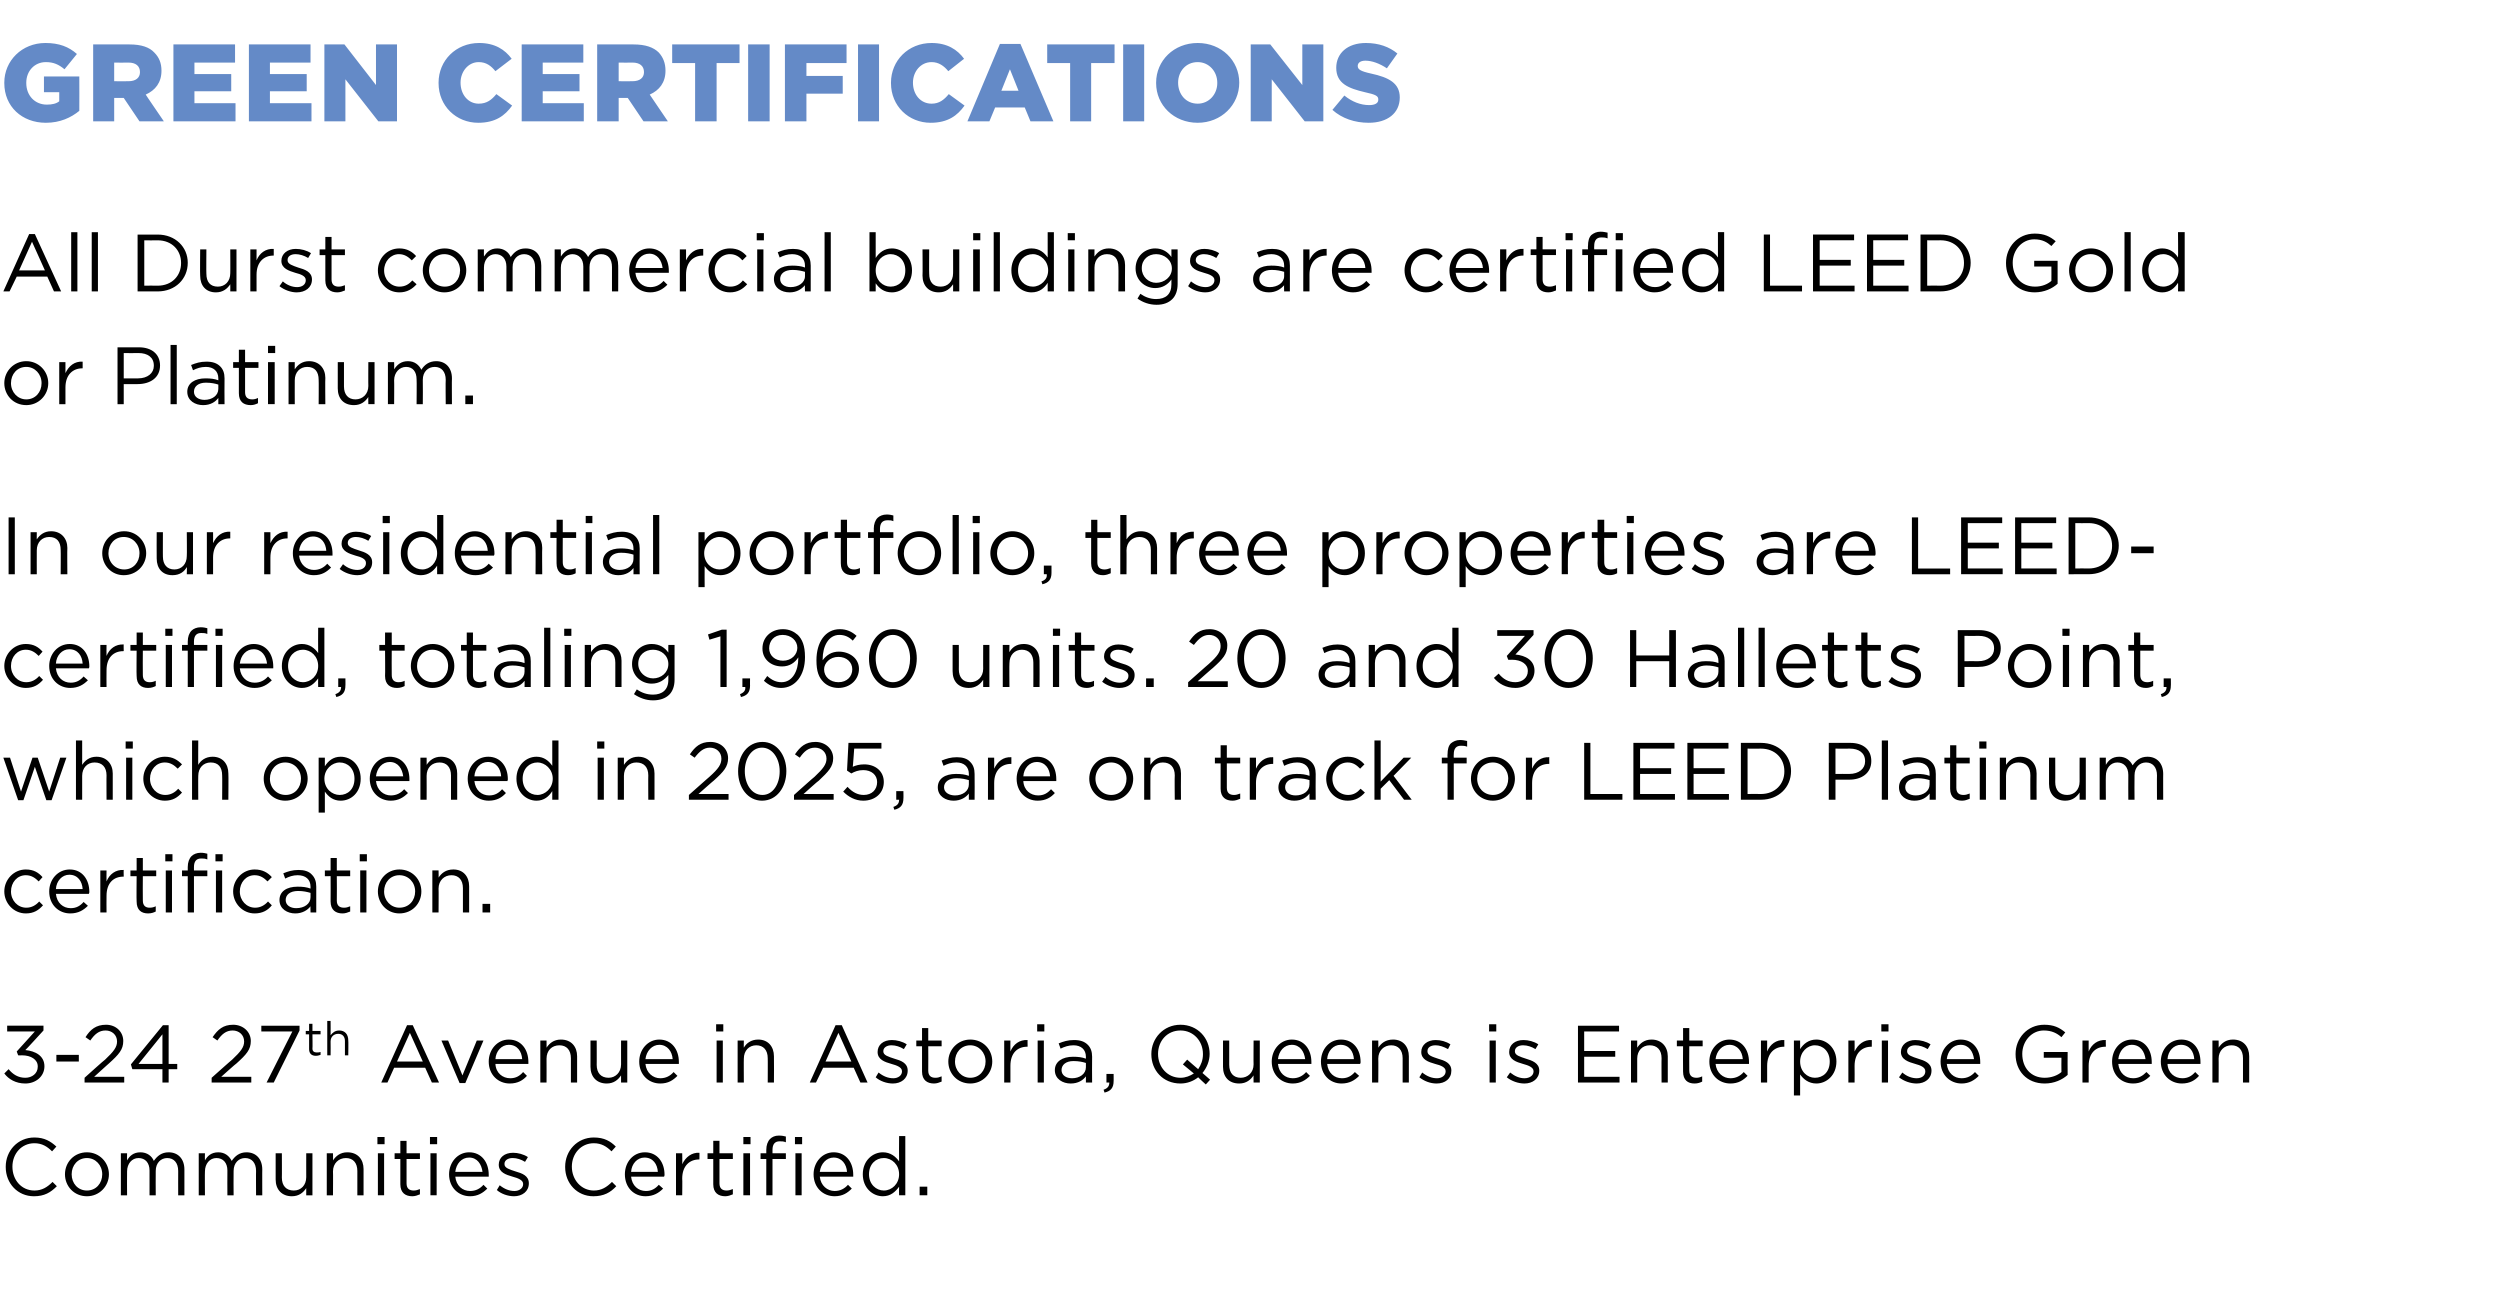 <?xml version="1.0" standalone="no"?><!DOCTYPE svg PUBLIC "-//W3C//DTD SVG 1.1//EN" "http://www.w3.org/Graphics/SVG/1.1/DTD/svg11.dtd"><svg xmlns="http://www.w3.org/2000/svg" version="1.1" width="523.3px" height="275.4px" viewBox="0 -7 523.3 275.4" style="top:-7px"><desc>Green Certifications All Durst commercial buildings are certified LEED Gold or Platinum. In our residential portfolio...</desc><defs/><g id="Polygon22691"><path d="m1.2 237.3v-.1c0-3.3 2.5-6.1 6-6.1c2.1 0 3.4.8 4.6 1.9l-.9 1c-1-1-2.1-1.7-3.7-1.7c-2.7 0-4.6 2.2-4.6 4.9c0 2.8 1.9 5 4.6 5c1.6 0 2.7-.7 3.8-1.8l.9.9c-1.3 1.3-2.6 2.1-4.8 2.1c-3.4 0-5.9-2.7-5.9-6.1zm12.4 1.5c0-2.5 1.9-4.6 4.6-4.6c2.6 0 4.6 2.1 4.6 4.6c0 2.5-2 4.6-4.6 4.6c-2.7 0-4.6-2.1-4.6-4.6zm7.8 0c0-1.9-1.4-3.4-3.2-3.4c-1.9 0-3.2 1.5-3.2 3.4c0 1.9 1.3 3.4 3.2 3.4c1.9 0 3.2-1.5 3.2-3.4zm3.9-4.4h1.3s-.03 1.49 0 1.5c.5-.9 1.3-1.7 2.8-1.7c1.4 0 2.4.8 2.8 1.8c.7-1 1.6-1.8 3.1-1.8c2 0 3.3 1.4 3.3 3.6v5.4h-1.3s-.02-5.13 0-5.1c0-1.7-.9-2.7-2.3-2.7c-1.3 0-2.4 1-2.4 2.7c-.03.03 0 5.1 0 5.1h-1.3s-.02-5.17 0-5.2c0-1.6-.9-2.6-2.3-2.6c-1.4 0-2.4 1.2-2.4 2.8c-.03-.02 0 5 0 5h-1.3v-8.8zm16.3 0h1.3s-.04 1.49 0 1.5c.5-.9 1.3-1.7 2.8-1.7c1.4 0 2.3.8 2.8 1.8c.7-1 1.6-1.8 3.1-1.8c2 0 3.3 1.4 3.3 3.6c-.02-.04 0 5.4 0 5.4h-1.3s-.03-5.13 0-5.1c0-1.7-.9-2.7-2.3-2.7c-1.3 0-2.4 1-2.4 2.7c-.04.03 0 5.1 0 5.1h-1.3s-.03-5.17 0-5.2c0-1.6-.9-2.6-2.3-2.6c-1.4 0-2.4 1.2-2.4 2.8c-.04-.02 0 5 0 5h-1.3v-8.8zm16.1 5.5c.02-.03 0-5.5 0-5.5h1.3s.03 5.14 0 5.1c0 1.7.9 2.7 2.5 2.7c1.5 0 2.6-1.1 2.6-2.8c-.01.04 0-5 0-5h1.3v8.8h-1.3v-1.5c-.6.9-1.5 1.7-3 1.7c-2.1 0-3.4-1.4-3.4-3.5zm10.7-5.5h1.3s.04 1.54 0 1.5c.6-.9 1.5-1.7 3-1.7c2.2 0 3.4 1.5 3.4 3.5v5.5h-1.3v-5.1c0-1.7-.9-2.7-2.4-2.7c-1.5 0-2.7 1.1-2.7 2.8c.04-.03 0 5 0 5h-1.3v-8.8zM79 231h1.5v1.5H79V231zm.1 3.4h1.3v8.8h-1.3v-8.8zm4.7 6.5v-5.3h-1.2v-1.2h1.2v-2.6h1.3v2.6h2.8v1.2h-2.8v5.1c0 1.1.6 1.5 1.5 1.5c.4 0 .8-.1 1.3-.3v1.1c-.5.2-1 .4-1.6.4c-1.4 0-2.5-.7-2.5-2.5zM90 231h1.5v1.5H90V231zm.1 3.4h1.3v8.8h-1.3v-8.8zm3.9 4.4c0-2.5 1.8-4.6 4.2-4.6c2.6 0 4.1 2.1 4.1 4.7v.4h-7c.2 1.9 1.5 3 3.1 3c1.2 0 2.1-.5 2.8-1.3l.8.8c-.9.9-2 1.6-3.6 1.6c-2.4 0-4.4-1.8-4.4-4.6zm7-.5c-.2-1.6-1.1-3-2.8-3c-1.6 0-2.7 1.3-2.9 3h5.7zm3 3.8l.6-1c1 .8 2 1.2 3.1 1.2c1 0 1.8-.6 1.8-1.4v-.1c0-.8-1.1-1.2-2.2-1.5c-1.4-.4-2.9-.9-2.9-2.5c0-1.5 1.2-2.5 3-2.5c1 0 2.2.3 3.1.9l-.6 1c-.8-.5-1.7-.8-2.6-.8c-1 0-1.7.5-1.7 1.2v.1c0 .8 1.1 1.1 2.3 1.5c1.4.4 2.8.9 2.8 2.5c0 1.7-1.4 2.7-3.1 2.7c-1.3 0-2.7-.5-3.6-1.3zm14.3-4.8v-.1c0-3.3 2.5-6.1 6-6.1c2.2 0 3.5.8 4.6 1.9l-.9 1c-1-1-2.1-1.7-3.7-1.7c-2.7 0-4.6 2.2-4.6 4.9c0 2.8 2 5 4.6 5c1.6 0 2.7-.7 3.8-1.8l.9.9c-1.2 1.3-2.6 2.1-4.8 2.1c-3.4 0-5.9-2.7-5.9-6.1zm12.5 1.5c0-2.5 1.7-4.6 4.2-4.6c2.6 0 4.1 2.1 4.1 4.7c0 .1 0 .2-.1.4h-6.9c.2 1.9 1.5 3 3.1 3c1.2 0 2-.5 2.7-1.3l.9.8c-.9.9-2 1.6-3.7 1.6c-2.4 0-4.3-1.8-4.3-4.6zm6.9-.5c-.1-1.6-1-3-2.8-3c-1.5 0-2.7 1.3-2.8 3h5.6zm3.8-3.9h1.3s.05 2.31 0 2.3c.7-1.5 2-2.5 3.6-2.4c.03-.04 0 1.4 0 1.4c0 0-.07-.03-.1 0c-1.9 0-3.5 1.3-3.5 4c.05 0 0 3.5 0 3.5h-1.3v-8.8zm7.8 6.5v-5.3h-1.2v-1.2h1.2v-2.6h1.3v2.6h2.8v1.2h-2.8v5.1c0 1.1.6 1.5 1.5 1.5c.4 0 .8-.1 1.3-.3v1.1c-.5.2-1 .4-1.6.4c-1.4 0-2.5-.7-2.5-2.5zm6.3-9.9h1.5v1.5h-1.5V231zm0 3.4h1.4v8.8h-1.4v-8.8zm4.8 1.2h-1.2v-1.2h1.2v-.7c0-1 .3-1.8.8-2.3c.4-.4 1-.7 1.8-.7c.7 0 1.1.1 1.5.2v1.2c-.5-.2-.8-.2-1.3-.2c-1 0-1.5.6-1.5 1.8v.7h2.8v1.2h-2.8v7.6h-1.3v-7.6zm6-4.6h1.5v1.5h-1.5V231zm.1 3.4h1.3v8.8h-1.3v-8.8zm3.8 4.4c0-2.5 1.8-4.6 4.2-4.6c2.6 0 4.1 2.1 4.1 4.7v.4h-7c.2 1.9 1.6 3 3.1 3c1.2 0 2.1-.5 2.8-1.3l.8.8c-.9.9-1.9 1.6-3.6 1.6c-2.4 0-4.4-1.8-4.4-4.6zm7-.5c-.1-1.6-1.1-3-2.8-3c-1.5 0-2.7 1.3-2.9 3h5.7zm3.3.5c0-2.9 2.1-4.6 4.2-4.6c1.6 0 2.7.9 3.4 1.9c-.04-.01 0-5.3 0-5.3h1.3v12.4h-1.3s-.04-1.77 0-1.8c-.8 1.1-1.8 2-3.4 2c-2.1 0-4.2-1.7-4.2-4.6zm7.6 0c0-2-1.5-3.4-3.2-3.4c-1.7 0-3.1 1.3-3.1 3.4c0 2.1 1.5 3.4 3.1 3.4c1.7 0 3.2-1.4 3.2-3.4zm4.3 2.6h1.6v1.8h-1.6v-1.8z" stroke="none" fill="#000"/></g><g id="Polygon22690"><path d="m.9 217.7l.9-.9c.9 1.1 2 1.8 3.5 1.8c1.4 0 2.6-.9 2.6-2.3v-.1c0-1.4-1.4-2.3-3.3-2.3c-.03.04-.8 0-.8 0l-.3-.8l3.8-4.2H1.5v-1.2h7.6v1s-3.76 4.13-3.8 4.1c2.1.2 4 1.2 4 3.4c0 2.1-1.8 3.6-4 3.6c-2 0-3.5-.9-4.4-2.1zm10.9-3.9h4.7v1.4h-4.7v-1.4zm5.9 4.8s4.27-3.85 4.3-3.8c1.8-1.7 2.5-2.6 2.5-3.8c0-1.4-1.1-2.3-2.4-2.3c-1.4 0-2.3.8-3.2 2.1l-1-.7c1-1.6 2.2-2.6 4.3-2.6c2.1 0 3.6 1.5 3.6 3.4c0 1.8-.9 2.8-3 4.7c.04-.05-3.1 2.8-3.1 2.8h6.3v1.2h-8.3v-1zm16.3-1.8h-6.3l-.3-1l6.7-8.2h1.2v8.1h1.8v1.1h-1.8v2.8H34v-2.8zm0-1.1v-6.2l-5 6.2h5zm10.3 2.9s4.31-3.85 4.3-3.8c1.8-1.7 2.5-2.6 2.5-3.8c0-1.4-1.1-2.3-2.4-2.3c-1.4 0-2.3.8-3.2 2.1l-1-.7c1.1-1.6 2.2-2.6 4.3-2.6c2.1 0 3.7 1.5 3.7 3.4c0 1.8-.9 2.8-3 4.7c-.03-.05-3.2 2.8-3.2 2.8h6.3v1.2h-8.3v-1zm16.9-9.7h-6.5v-1.2h8v1l-5.4 10.9h-1.5l5.4-10.7zm3.5 3.7v-3.1h-.7v-.7h.7v-1.5h.7v1.5h1.7v.7h-1.7s.05 2.98 0 3c0 .6.4.8.9.8c.3 0 .5 0 .8-.1v.6c-.3.1-.6.2-1 .2c-.8 0-1.4-.4-1.4-1.4zm3.8-5.9h.7s.03 3.01 0 3c.4-.5.9-1 1.8-1c1.2 0 1.9.8 1.9 2.1c.05-.04 0 3.1 0 3.1h-.7s-.02-2.96 0-3c0-.9-.5-1.5-1.4-1.5c-.9 0-1.6.6-1.6 1.6c.03 0 0 2.9 0 2.9h-.7v-7.2zm16.7.9h1.2l5.5 12h-1.5l-1.4-3.1h-6.5l-1.4 3.1h-1.3l5.4-12zm3.3 7.6l-2.7-6l-2.7 6h5.4zm3.9-4.4h1.4l3 7.3l3-7.3h1.4l-3.8 8.9h-1.2l-3.8-8.9zm9.9 4.4c0-2.5 1.8-4.6 4.2-4.6c2.6 0 4.1 2.1 4.1 4.7v.4h-6.9c.1 1.9 1.5 3 3.1 3c1.2 0 2-.5 2.7-1.3l.8.8c-.8.9-1.9 1.6-3.6 1.6c-2.4 0-4.4-1.8-4.4-4.6zm7-.5c-.1-1.6-1-3-2.8-3c-1.5 0-2.7 1.3-2.8 3h5.6zm3.8-3.9h1.3s.02 1.54 0 1.5c.6-.9 1.5-1.7 3-1.7c2.2 0 3.4 1.5 3.4 3.5v5.5h-1.3v-5.1c0-1.7-.9-2.7-2.4-2.7c-1.6 0-2.7 1.1-2.7 2.8c.02-.03 0 5 0 5h-1.3v-8.8zm10.5 5.5v-5.5h1.3s.02 5.14 0 5.1c0 1.7.9 2.7 2.5 2.7c1.4 0 2.6-1.1 2.6-2.8c-.01.04 0-5 0-5h1.3v8.8H130v-1.5c-.6.9-1.5 1.7-3 1.7c-2.1 0-3.4-1.4-3.4-3.5zm10.2-1.1c0-2.5 1.8-4.6 4.2-4.6c2.6 0 4.1 2.1 4.1 4.7v.4h-7c.2 1.9 1.6 3 3.1 3c1.2 0 2.1-.5 2.8-1.3l.8.8c-.9.9-1.9 1.6-3.6 1.6c-2.4 0-4.4-1.8-4.4-4.6zm7-.5c-.1-1.6-1.1-3-2.8-3c-1.5 0-2.7 1.3-2.9 3h5.7zm9.1-7.3h1.5v1.5h-1.5v-1.5zm.1 3.4h1.3v8.8H150v-8.8zm4.4 0h1.3s-.03 1.54 0 1.5c.5-.9 1.5-1.7 3-1.7c2.1 0 3.3 1.5 3.3 3.5c.04.04 0 5.5 0 5.5h-1.3s.03-5.13 0-5.1c0-1.7-.9-2.7-2.4-2.7c-1.5 0-2.6 1.1-2.6 2.8c-.03-.03 0 5 0 5h-1.3v-8.8zm20.5-3.2h1.3l5.4 12h-1.5l-1.4-3.1h-6.4l-1.5 3.1h-1.3l5.4-12zm3.3 7.6l-2.7-6l-2.7 6h5.4zm5.1 3.3l.6-1c1 .8 2 1.2 3.1 1.2c1 0 1.8-.6 1.8-1.4v-.1c0-.8-1.1-1.2-2.2-1.5c-1.4-.4-2.9-.9-2.9-2.5c0-1.5 1.2-2.5 3-2.5c1 0 2.2.3 3.1.9l-.6 1c-.8-.5-1.7-.8-2.6-.8c-1 0-1.7.5-1.7 1.2v.1c0 .8 1.1 1.1 2.3 1.5c1.4.4 2.8.9 2.8 2.5c0 1.7-1.4 2.7-3.1 2.7c-1.3 0-2.7-.5-3.6-1.3zm9.7-1.2c.02-.03 0-5.3 0-5.3h-1.2v-1.2h1.2v-2.6h1.3v2.6h2.8v1.2h-2.8s.03 5.1 0 5.1c0 1.1.6 1.5 1.5 1.5c.5 0 .8-.1 1.3-.3v1.1c-.5.2-1 .4-1.6.4c-1.4 0-2.5-.7-2.5-2.5zm5.5-2.1c0-2.5 2-4.6 4.6-4.6c2.7 0 4.6 2.1 4.6 4.6c0 2.5-2 4.6-4.6 4.6c-2.7 0-4.6-2.1-4.6-4.6zm7.8 0c0-1.9-1.4-3.4-3.2-3.4c-1.9 0-3.2 1.5-3.2 3.4c0 1.9 1.4 3.4 3.2 3.4c1.9 0 3.2-1.5 3.2-3.4zm3.9-4.4h1.3s-.02 2.31 0 2.3c.6-1.5 1.9-2.5 3.6-2.4c-.03-.04 0 1.4 0 1.4c0 0-.13-.03-.1 0c-2 0-3.5 1.3-3.5 4c-.02 0 0 3.5 0 3.5h-1.3v-8.8zm6.9-3.4h1.5v1.5h-1.5v-1.5zm.1 3.4h1.3v8.8h-1.3v-8.8zm3.6 6.2c0-1.8 1.6-2.8 3.8-2.8c1.1 0 1.9.1 2.7.4v-.4c0-1.5-1-2.4-2.6-2.4c-1 0-1.9.3-2.7.7l-.4-1.1c1-.4 1.9-.7 3.2-.7c1.3 0 2.2.3 2.9 1c.6.6.9 1.4.9 2.5c-.04.03 0 5.4 0 5.4h-1.3v-1.3c-.6.8-1.6 1.5-3.2 1.5c-1.6 0-3.3-.9-3.3-2.8zm6.5-.6v-.9c-.6-.2-1.5-.4-2.6-.4c-1.6 0-2.5.8-2.5 1.9c0 1.1 1 1.7 2.2 1.7c1.6 0 2.9-.9 2.9-2.3zm3.7 4.7c.9-.3 1.2-.8 1.2-1.5h-.6v-1.8h1.5s.02 1.54 0 1.5c0 1.4-.6 2.1-1.9 2.4l-.2-.6zm21.4-1.1s-1.6-1.45-1.6-1.5c-1 .8-2.3 1.3-3.7 1.3c-3.7 0-6.1-2.8-6.1-6.1v-.1c0-3.2 2.5-6.1 6.1-6.1c3.6 0 6.1 2.8 6.1 6.1c0 1.5-.6 2.9-1.5 4l1.6 1.4l-.9 1zm-2.5-2.3c-.05-.02-2.3-1.9-2.3-1.9l.9-1s2.25 1.99 2.3 2c.6-.9 1-1.9 1-3.1v-.1c0-2.7-2-4.9-4.7-4.9c-2.8 0-4.7 2.2-4.7 4.9c0 2.8 2 5 4.7 5c1.1 0 2-.4 2.8-.9zm6.1-1.4v-5.5h1.3v5.1c0 1.7.9 2.7 2.4 2.7c1.5 0 2.7-1.1 2.7-2.8c-.03.04 0-5 0-5h1.3v8.8h-1.3s-.03-1.53 0-1.5c-.6.9-1.5 1.7-3 1.7c-2.2 0-3.4-1.4-3.4-3.5zm10.2-1.1c0-2.5 1.8-4.6 4.2-4.6c2.6 0 4.1 2.1 4.1 4.7v.4h-7c.2 1.9 1.5 3 3.1 3c1.2 0 2.1-.5 2.8-1.3l.8.8c-.9.9-2 1.6-3.6 1.6c-2.4 0-4.4-1.8-4.4-4.6zm7-.5c-.2-1.6-1.1-3-2.8-3c-1.6 0-2.7 1.3-2.9 3h5.7zm3.3.5c0-2.5 1.7-4.6 4.2-4.6c2.6 0 4.1 2.1 4.1 4.7c0 .1 0 .2-.1.4h-6.9c.2 1.9 1.5 3 3.1 3c1.2 0 2-.5 2.7-1.3l.9.8c-.9.9-2 1.6-3.7 1.6c-2.4 0-4.3-1.8-4.3-4.6zm6.9-.5c-.1-1.6-1-3-2.8-3c-1.5 0-2.7 1.3-2.8 3h5.6zm3.8-3.9h1.3s.04 1.54 0 1.5c.6-.9 1.5-1.7 3.1-1.7c2.1 0 3.3 1.5 3.3 3.5c.02.04 0 5.5 0 5.5h-1.3v-5.1c0-1.7-.9-2.7-2.4-2.7c-1.5 0-2.7 1.1-2.7 2.8c.04-.03 0 5 0 5h-1.3v-8.8zm9.9 7.7l.6-1c1 .8 2 1.2 3.1 1.2c1 0 1.8-.6 1.8-1.4v-.1c0-.8-1-1.2-2.2-1.5c-1.4-.4-2.9-.9-2.9-2.5c0-1.5 1.3-2.5 3-2.5c1.1 0 2.2.3 3.1.9l-.5 1c-.9-.5-1.8-.8-2.6-.8c-1.1 0-1.7.5-1.7 1.2v.1c0 .8 1 1.1 2.2 1.5c1.4.4 2.8.9 2.8 2.5c0 1.7-1.3 2.7-3.1 2.7c-1.3 0-2.6-.5-3.6-1.3zm14.6-11.1h1.5v1.5h-1.5v-1.5zm.1 3.4h1.3v8.8h-1.3v-8.8zm3.6 7.7l.7-1c1 .8 2 1.2 3 1.2c1.1 0 1.9-.6 1.9-1.4v-.1c0-.8-1.1-1.2-2.2-1.5c-1.4-.4-2.9-.9-2.9-2.5c0-1.5 1.2-2.5 3-2.5c1 0 2.2.3 3.1.9l-.6 1c-.8-.5-1.7-.8-2.6-.8c-1 0-1.7.5-1.7 1.2v.1c0 .8 1.1 1.1 2.3 1.5c1.3.4 2.8.9 2.8 2.5c0 1.7-1.4 2.7-3.1 2.7c-1.3 0-2.7-.5-3.7-1.3zm14.9-10.8h8.6v1.2h-7.3v4.1h6.5v1.2h-6.5v4.2h7.4v1.2h-8.7v-11.9zm11.1 3.1h1.3v1.5c.6-.9 1.5-1.7 3-1.7c2.1 0 3.4 1.5 3.4 3.5c-.02.04 0 5.5 0 5.5h-1.3s-.03-5.13 0-5.1c0-1.7-.9-2.7-2.5-2.7c-1.5 0-2.6 1.1-2.6 2.8v5h-1.3v-8.8zm10.9 6.5c-.04-.03 0-5.3 0-5.3H351v-1.2h1.3v-2.6h1.3v2.6h2.8v1.2h-2.8s-.03 5.1 0 5.1c0 1.1.6 1.5 1.5 1.5c.4 0 .8-.1 1.2-.3v1.1c-.4.2-.9.4-1.6.4c-1.4 0-2.4-.7-2.4-2.5zm5.5-2.1c0-2.5 1.8-4.6 4.2-4.6c2.6 0 4.1 2.1 4.1 4.7v.4h-7c.2 1.9 1.6 3 3.1 3c1.2 0 2.1-.5 2.8-1.3l.8.8c-.9.9-1.9 1.6-3.6 1.6c-2.4 0-4.4-1.8-4.4-4.6zm7-.5c-.1-1.6-1.1-3-2.8-3c-1.5 0-2.7 1.3-2.9 3h5.7zm3.8-3.9h1.3v2.3c.6-1.5 1.9-2.5 3.6-2.4c-.02-.04 0 1.4 0 1.4c0 0-.12-.03-.1 0c-1.9 0-3.5 1.3-3.5 4v3.5h-1.3v-8.8zm6.9 0h1.3s.02 1.78 0 1.8c.7-1.1 1.8-2 3.4-2c2.1 0 4.2 1.7 4.2 4.6c0 2.9-2.1 4.6-4.2 4.6c-1.6 0-2.7-.9-3.4-1.9c.02.02 0 4.4 0 4.4h-1.3v-11.5zm7.5 4.4c0-2.1-1.4-3.4-3.1-3.4c-1.6 0-3.1 1.4-3.1 3.4c0 2.1 1.5 3.4 3.1 3.4c1.7 0 3.1-1.2 3.1-3.4zm3.9-4.4h1.3s.03 2.31 0 2.3c.7-1.5 2-2.5 3.6-2.4c.02-.04 0 1.4 0 1.4c0 0-.08-.03-.1 0c-1.9 0-3.5 1.3-3.5 4c.03 0 0 3.5 0 3.5h-1.3v-8.8zm6.9-3.4h1.5v1.5h-1.5v-1.5zm.1 3.4h1.3v8.8h-1.3v-8.8zm3.6 7.7l.7-1c.9.8 2 1.2 3 1.2c1.1 0 1.8-.6 1.8-1.4v-.1c0-.8-1-1.2-2.1-1.5c-1.4-.4-3-.9-3-2.5c0-1.5 1.3-2.5 3-2.5c1.1 0 2.3.3 3.2.9l-.6 1c-.8-.5-1.7-.8-2.6-.8c-1 0-1.7.5-1.7 1.2v.1c0 .8 1.1 1.1 2.3 1.5c1.3.4 2.8.9 2.8 2.5c0 1.7-1.4 2.7-3.1 2.7c-1.3 0-2.7-.5-3.7-1.3zm8.7-3.3c0-2.5 1.8-4.6 4.2-4.6c2.6 0 4.1 2.1 4.1 4.7v.4h-7c.2 1.9 1.5 3 3.1 3c1.2 0 2.1-.5 2.8-1.3l.8.8c-.9.9-2 1.6-3.6 1.6c-2.4 0-4.4-1.8-4.4-4.6zm7-.5c-.2-1.6-1.1-3-2.8-3c-1.6 0-2.7 1.3-2.9 3h5.7zm8.7-1v-.1c0-3.2 2.4-6.1 6-6.1c2 0 3.2.6 4.4 1.6l-.8 1c-.9-.8-2-1.4-3.7-1.4c-2.6 0-4.5 2.3-4.5 4.9c0 2.9 1.8 5 4.7 5c1.4 0 2.7-.5 3.5-1.2c-.03.01 0-3 0-3h-3.7v-1.2h5s-.04 4.78 0 4.8c-1.1 1-2.8 1.8-4.8 1.8c-3.8 0-6.1-2.7-6.1-6.1zm14-2.9h1.3s-.02 2.31 0 2.3c.6-1.5 1.9-2.5 3.6-2.4c-.04-.04 0 1.4 0 1.4c0 0-.14-.03-.1 0c-2 0-3.5 1.3-3.5 4c-.02 0 0 3.5 0 3.5h-1.3v-8.8zm6.2 4.4c0-2.5 1.7-4.6 4.2-4.6c2.6 0 4.1 2.1 4.1 4.7v.4h-7c.2 1.9 1.5 3 3.1 3c1.2 0 2-.5 2.8-1.3l.8.8c-.9.9-2 1.6-3.6 1.6c-2.5 0-4.4-1.8-4.4-4.6zm7-.5c-.2-1.6-1.1-3-2.9-3c-1.5 0-2.6 1.3-2.8 3h5.7zm3.2.5c0-2.5 1.8-4.6 4.3-4.6c2.6 0 4 2.1 4 4.7v.4h-6.9c.1 1.9 1.5 3 3.1 3c1.2 0 2-.5 2.7-1.3l.8.8c-.8.9-1.9 1.6-3.6 1.6c-2.4 0-4.4-1.8-4.4-4.6zm7-.5c-.1-1.6-1-3-2.8-3c-1.5 0-2.7 1.3-2.8 3h5.6zm3.8-3.9h1.3s.03 1.54 0 1.5c.6-.9 1.5-1.7 3-1.7c2.2 0 3.4 1.5 3.4 3.5v5.5h-1.3v-5.1c0-1.7-.9-2.7-2.4-2.7c-1.5 0-2.7 1.1-2.7 2.8c.03-.03 0 5 0 5h-1.3v-8.8z" stroke="none" fill="#000"/></g><g id="Polygon22689"><path d="m.9 179.6c0-2.5 2-4.6 4.5-4.6c1.7 0 2.7.7 3.5 1.6l-.8.9c-.7-.7-1.5-1.3-2.7-1.3c-1.8 0-3.1 1.5-3.1 3.4c0 1.9 1.4 3.4 3.2 3.4c1.1 0 2-.5 2.7-1.3l.8.8c-.9 1-1.9 1.7-3.6 1.7c-2.5 0-4.5-2.1-4.5-4.6zm9.4 0c0-2.5 1.8-4.6 4.3-4.6c2.6 0 4.1 2.1 4.1 4.7c0 .1 0 .2-.1.4h-6.9c.2 1.9 1.5 3 3.1 3c1.2 0 2-.5 2.7-1.3l.9.8c-.9.9-2 1.6-3.7 1.6c-2.4 0-4.4-1.8-4.4-4.6zm7-.5c-.1-1.6-1-3-2.8-3c-1.5 0-2.7 1.3-2.8 3h5.6zm3.7-3.9h1.3s-.03 2.31 0 2.3c.6-1.5 1.9-2.5 3.6-2.4c-.04-.04 0 1.4 0 1.4c0 0-.15-.03-.1 0c-2 0-3.5 1.3-3.5 4c-.03 0 0 3.5 0 3.5H21v-8.8zm7.6 6.5c-.05-.03 0-5.3 0-5.3h-1.3v-1.2h1.3v-2.6h1.3v2.6h2.8v1.2h-2.8s-.04 5.1 0 5.1c0 1.1.6 1.5 1.4 1.5c.5 0 .9-.1 1.3-.3v1.1c-.4.2-.9.4-1.6.4c-1.4 0-2.4-.7-2.4-2.5zm6-9.9h1.5v1.5h-1.5v-1.5zm.1 3.4h1.3v8.8h-1.3v-8.8zm4.6 1.2h-1.2v-1.2h1.2v-.7c0-1 .3-1.8.8-2.3c.4-.4 1.1-.7 1.9-.7c.6 0 1 .1 1.4.2v1.2c-.5-.2-.8-.2-1.3-.2c-1 0-1.5.6-1.5 1.8v.7h2.8v1.2h-2.8v7.6h-1.3v-7.6zm5.8-4.6h1.5v1.5h-1.5v-1.5zm.1 3.4h1.3v8.8h-1.3v-8.8zm3.6 4.4c0-2.5 2-4.6 4.5-4.6c1.7 0 2.8.7 3.6 1.6l-.9.9c-.7-.7-1.5-1.3-2.7-1.3c-1.8 0-3.1 1.5-3.1 3.4c0 1.9 1.4 3.4 3.2 3.4c1.1 0 2-.5 2.7-1.3l.8.8c-.8 1-1.9 1.7-3.6 1.7c-2.5 0-4.5-2.1-4.5-4.6zm9.7 1.8c0-1.8 1.5-2.8 3.8-2.8c1.1 0 1.9.1 2.7.4v-.4c0-1.5-1-2.4-2.7-2.4c-1 0-1.8.3-2.6.7l-.4-1.1c1-.4 1.9-.7 3.2-.7c1.2 0 2.2.3 2.8 1c.6.6.9 1.4.9 2.5c.02.03 0 5.4 0 5.4H65s-.04-1.33 0-1.3c-.6.8-1.7 1.5-3.2 1.5c-1.6 0-3.3-.9-3.3-2.8zm6.5-.6v-.9c-.7-.2-1.5-.4-2.6-.4c-1.7 0-2.6.8-2.6 1.9c0 1.1 1 1.7 2.2 1.7c1.7 0 3-.9 3-2.3zm4.2.9c.03-.03 0-5.3 0-5.3H68v-1.2h1.2v-2.6h1.3v2.6h2.8v1.2h-2.8s.04 5.1 0 5.1c0 1.1.6 1.5 1.5 1.5c.5 0 .8-.1 1.3-.3v1.1c-.5.2-1 .4-1.6.4c-1.4 0-2.5-.7-2.5-2.5zm6.1-9.9h1.5v1.5h-1.5v-1.5zm.1 3.4h1.3v8.8h-1.3v-8.8zm3.7 4.4c0-2.5 1.9-4.6 4.5-4.6c2.7 0 4.6 2.1 4.6 4.6c0 2.5-1.9 4.6-4.6 4.6c-2.6 0-4.5-2.1-4.5-4.6zm7.8 0c0-1.9-1.4-3.4-3.3-3.4c-1.9 0-3.2 1.5-3.2 3.4c0 1.9 1.4 3.4 3.2 3.4c2 0 3.3-1.5 3.3-3.4zm3.6-4.4h1.3s.04 1.54 0 1.5c.6-.9 1.5-1.7 3.1-1.7c2.1 0 3.3 1.5 3.3 3.5c.02.04 0 5.5 0 5.5h-1.3v-5.1c0-1.7-.9-2.7-2.4-2.7c-1.5 0-2.7 1.1-2.7 2.8c.04-.03 0 5 0 5h-1.3v-8.8zm10.5 7h1.6v1.8H101v-1.8z" stroke="none" fill="#000"/></g><g id="Polygon22688"><path d="m.7 151.6h1.4l2.3 7.1l2.4-7.1h1.1l2.4 7.1l2.3-7.1h1.3l-3.1 8.9H9.7l-2.4-7l-2.4 7H3.8l-3.1-8.9zm15.2-3.6h1.3v5.1c.6-.9 1.5-1.7 3-1.7c2.1 0 3.4 1.5 3.4 3.5c-.02.04 0 5.5 0 5.5h-1.3s-.03-5.13 0-5.1c0-1.7-.9-2.7-2.5-2.7c-1.5 0-2.6 1.1-2.6 2.8v5h-1.3V148zm10.4.2h1.5v1.5h-1.5v-1.5zm.1 3.4h1.3v8.8h-1.3v-8.8zM30 156c0-2.5 2-4.6 4.5-4.6c1.7 0 2.7.7 3.6 1.6l-.9.9c-.7-.7-1.5-1.3-2.7-1.3c-1.8 0-3.1 1.5-3.1 3.4c0 1.9 1.4 3.4 3.2 3.4c1.1 0 2-.5 2.7-1.3l.8.8c-.9 1-1.9 1.7-3.6 1.7c-2.5 0-4.5-2.1-4.5-4.6zm10.2-8h1.3s-.03 5.14 0 5.1c.5-.9 1.5-1.7 3-1.7c2.1 0 3.3 1.5 3.3 3.5c.05.04 0 5.5 0 5.5h-1.3s.04-5.13 0-5.1c0-1.7-.8-2.7-2.4-2.7c-1.5 0-2.6 1.1-2.6 2.8c-.03-.03 0 5 0 5h-1.3V148zm15 8c0-2.5 1.9-4.6 4.6-4.6c2.6 0 4.6 2.1 4.6 4.6c0 2.5-2 4.6-4.7 4.6c-2.6 0-4.5-2.1-4.5-4.6zm7.8 0c0-1.9-1.4-3.4-3.3-3.4c-1.9 0-3.2 1.5-3.2 3.4c0 1.9 1.4 3.4 3.3 3.4c1.9 0 3.2-1.5 3.2-3.4zm3.7-4.4h1.3s-.02 1.78 0 1.8c.7-1.1 1.7-2 3.3-2c2.2 0 4.2 1.7 4.2 4.6c0 2.9-2 4.6-4.2 4.6c-1.6 0-2.6-.9-3.3-1.9c-.02.02 0 4.4 0 4.4h-1.3v-11.5zm7.5 4.4c0-2.1-1.4-3.4-3.1-3.4c-1.6 0-3.2 1.4-3.2 3.4c0 2.1 1.6 3.4 3.2 3.4c1.7 0 3.1-1.2 3.1-3.4zm3.2 0c0-2.5 1.8-4.6 4.2-4.6c2.6 0 4.1 2.1 4.1 4.7v.4h-7c.2 1.9 1.6 3 3.1 3c1.2 0 2.1-.5 2.8-1.3l.8.8c-.9.9-2 1.6-3.6 1.6c-2.4 0-4.4-1.8-4.4-4.6zm7-.5c-.2-1.6-1.1-3-2.8-3c-1.6 0-2.7 1.3-2.9 3h5.7zm3.6-3.9h1.3s.02 1.54 0 1.5c.6-.9 1.5-1.7 3-1.7c2.2 0 3.4 1.5 3.4 3.5v5.5h-1.3v-5.1c0-1.7-.9-2.7-2.4-2.7c-1.6 0-2.7 1.1-2.7 2.8c.02-.03 0 5 0 5H88v-8.8zm9.9 4.4c0-2.5 1.8-4.6 4.3-4.6c2.6 0 4.1 2.1 4.1 4.7c0 .1 0 .2-.1.4h-6.9c.2 1.9 1.5 3 3.1 3c1.2 0 2-.5 2.7-1.3l.8.8c-.8.9-1.9 1.6-3.6 1.6c-2.4 0-4.4-1.8-4.4-4.6zm7-.5c-.1-1.6-1-3-2.8-3c-1.5 0-2.7 1.3-2.8 3h5.6zm3.2.5c0-2.9 2.1-4.6 4.2-4.6c1.6 0 2.6.9 3.3 1.9c.02-.01 0-5.3 0-5.3h1.3v12.4h-1.3s.02-1.77 0-1.8c-.7 1.1-1.7 2-3.3 2c-2.1 0-4.2-1.7-4.2-4.6zm7.6 0c0-2-1.6-3.4-3.2-3.4c-1.7 0-3.1 1.3-3.1 3.4c0 2.1 1.4 3.4 3.1 3.4c1.6 0 3.2-1.4 3.2-3.4zm9.3-7.8h1.5v1.5H125v-1.5zm.1 3.4h1.3v8.8h-1.3v-8.8zm4.2 0h1.3v1.5c.6-.9 1.5-1.7 3-1.7c2.1 0 3.4 1.5 3.4 3.5c-.02.04 0 5.5 0 5.5h-1.3s-.03-5.13 0-5.1c0-1.7-.9-2.7-2.5-2.7c-1.5 0-2.6 1.1-2.6 2.8c.01-.03 0 5 0 5h-1.3v-8.8zm14.9 7.8s4.34-3.85 4.3-3.8c1.9-1.7 2.5-2.6 2.5-3.8c0-1.4-1.1-2.3-2.4-2.3c-1.3 0-2.2.8-3.2 2.1l-1-.7c1.1-1.6 2.2-2.6 4.3-2.6c2.2 0 3.7 1.5 3.7 3.4c0 1.8-.9 2.8-3 4.7c.01-.05-3.2 2.8-3.2 2.8h6.3v1.2h-8.3v-1zm10.3-4.9v-.1c0-3.3 2-6.1 5.1-6.1c3 0 5 2.8 5 6.1c0 3.4-2 6.2-5.1 6.2c-3 0-5-2.8-5-6.1zm8.7 0v-.1c0-2.6-1.5-4.9-3.7-4.9c-2.2 0-3.6 2.3-3.6 4.9c0 2.7 1.4 5 3.7 5c2.2 0 3.6-2.3 3.6-4.9zm3 4.9s4.29-3.85 4.3-3.8c1.8-1.7 2.5-2.6 2.5-3.8c0-1.4-1.1-2.3-2.4-2.3c-1.4 0-2.3.8-3.2 2.1l-1-.7c1.1-1.6 2.2-2.6 4.3-2.6c2.1 0 3.7 1.5 3.7 3.4c0 1.8-1 2.8-3 4.7c-.05-.05-3.2 2.8-3.2 2.8h6.3v1.2h-8.3v-1zm10.3-.7l.9-1c1 1.1 2.1 1.7 3.4 1.7c1.7 0 2.8-1.1 2.8-2.7c0-1.5-1.2-2.5-2.9-2.5c-1 0-1.8.3-2.5.7l-.9-.6l.3-5.8h6.9v1.2h-5.7s-.27 3.85-.3 3.8c.7-.3 1.4-.5 2.4-.5c2.3 0 4.1 1.4 4.1 3.7c0 2.3-1.8 3.9-4.3 3.9c-1.7 0-3.1-.8-4.2-1.9zm10.5 3.2c.9-.3 1.2-.8 1.2-1.5h-.6v-1.8h1.5s.03 1.54 0 1.5c0 1.4-.6 2.1-1.9 2.4l-.2-.6zm9.3-4.1c0-1.8 1.5-2.8 3.8-2.8c1.1 0 1.9.1 2.7.4v-.4c0-1.5-1-2.4-2.6-2.4c-1.1 0-1.9.3-2.7.7l-.4-1.1c1-.4 1.9-.7 3.2-.7c1.2 0 2.2.3 2.8 1c.6.6.9 1.4.9 2.5c.04.03 0 5.4 0 5.4h-1.2s-.02-1.33 0-1.3c-.6.8-1.7 1.5-3.2 1.5c-1.6 0-3.3-.9-3.3-2.8zm6.5-.6v-.9c-.7-.2-1.5-.4-2.6-.4c-1.6 0-2.6.8-2.6 1.9c0 1.1 1.1 1.7 2.3 1.7c1.6 0 2.9-.9 2.9-2.3zm4-5.6h1.3s.02 2.31 0 2.3c.7-1.5 1.9-2.5 3.6-2.4v1.4s-.1-.03-.1 0c-1.9 0-3.5 1.3-3.5 4c.02 0 0 3.5 0 3.5h-1.3v-8.8zm6 4.4c0-2.5 1.8-4.6 4.3-4.6c2.6 0 4 2.1 4 4.7v.4h-6.9c.1 1.9 1.5 3 3.1 3c1.2 0 2-.5 2.7-1.3l.8.8c-.8.9-1.9 1.6-3.6 1.6c-2.4 0-4.4-1.8-4.4-4.6zm7-.5c-.1-1.6-1-3-2.8-3c-1.5 0-2.7 1.3-2.8 3h5.6zm8.2.5c0-2.5 1.9-4.6 4.6-4.6c2.6 0 4.6 2.1 4.6 4.6c0 2.5-2 4.6-4.6 4.6c-2.7 0-4.6-2.1-4.6-4.6zm7.8 0c0-1.9-1.4-3.4-3.2-3.4c-1.9 0-3.3 1.5-3.3 3.4c0 1.9 1.4 3.4 3.3 3.4c1.9 0 3.2-1.5 3.2-3.4zm3.7-4.4h1.3v1.5c.6-.9 1.5-1.7 3-1.7c2.1 0 3.4 1.5 3.4 3.5c-.04.04 0 5.5 0 5.5h-1.3s-.05-5.13 0-5.1c0-1.7-.9-2.7-2.5-2.7c-1.5 0-2.6 1.1-2.6 2.8c-.01-.03 0 5 0 5h-1.3v-8.8zm16 6.5v-5.3h-1.2v-1.2h1.2V149h1.3v2.6h2.8v1.2h-2.8s.02 5.1 0 5.1c0 1.1.6 1.5 1.5 1.5c.4 0 .8-.1 1.3-.3v1.1c-.5.2-1 .4-1.6.4c-1.4 0-2.5-.7-2.5-2.5zm6.1-6.5h1.3s.03 2.31 0 2.3c.7-1.5 1.9-2.5 3.6-2.4c.02-.04 0 1.4 0 1.4c0 0-.09-.03-.1 0c-1.9 0-3.5 1.3-3.5 4c.03 0 0 3.5 0 3.5h-1.3v-8.8zm6 6.2c0-1.8 1.6-2.8 3.8-2.8c1.1 0 1.9.1 2.7.4v-.4c0-1.5-1-2.4-2.6-2.4c-1 0-1.9.3-2.7.7l-.4-1.1c1-.4 1.9-.7 3.2-.7c1.3 0 2.2.3 2.9 1c.6.6.9 1.4.9 2.5c-.04.03 0 5.4 0 5.4h-1.3v-1.3c-.6.8-1.6 1.5-3.2 1.5c-1.6 0-3.3-.9-3.3-2.8zm6.5-.6v-.9c-.6-.2-1.5-.4-2.6-.4c-1.6 0-2.5.8-2.5 1.9c0 1.1 1 1.7 2.2 1.7c1.6 0 2.9-.9 2.9-2.3zm3.5-1.2c0-2.5 1.9-4.6 4.5-4.6c1.7 0 2.7.7 3.5 1.6l-.9.9c-.7-.7-1.4-1.3-2.6-1.3c-1.8 0-3.2 1.5-3.2 3.4c0 1.9 1.4 3.4 3.3 3.4c1.1 0 1.9-.5 2.6-1.3l.9.8c-.9 1-2 1.7-3.6 1.7c-2.6 0-4.5-2.1-4.5-4.6zm10.1-8h1.3v8.6l4.8-5h1.6l-3.7 3.8l3.8 5h-1.6l-3.1-4.1l-1.8 1.8v2.3h-1.3V148zm15.3 4.8h-1.2v-1.2h1.2s-.04-.74 0-.7c0-1 .2-1.8.7-2.3c.5-.4 1.1-.7 1.9-.7c.6 0 1 .1 1.5.2v1.2c-.5-.2-.9-.2-1.3-.2c-1 0-1.5.6-1.5 1.8c-.04.03 0 .7 0 .7h2.7v1.2h-2.7v7.6H303v-7.6zm4.9 3.2c0-2.5 1.9-4.6 4.6-4.6c2.6 0 4.6 2.1 4.6 4.6c0 2.5-2 4.6-4.6 4.6c-2.7 0-4.6-2.1-4.6-4.6zm7.8 0c0-1.9-1.4-3.4-3.2-3.4c-2 0-3.3 1.5-3.3 3.4c0 1.9 1.4 3.4 3.3 3.4c1.9 0 3.2-1.5 3.2-3.4zm3.7-4.4h1.3s-.02 2.31 0 2.3c.6-1.5 1.9-2.5 3.6-2.4c-.03-.04 0 1.4 0 1.4c0 0-.13-.03-.1 0c-2 0-3.5 1.3-3.5 4c-.02 0 0 3.5 0 3.5h-1.3v-8.8zm12.2-3.1h1.3v10.7h6.7v1.2h-8v-11.9zm10.3 0h8.6v1.2h-7.2v4.1h6.5v1.2h-6.5v4.2h7.3v1.2h-8.7v-11.9zm11.3 0h8.6v1.2h-7.3v4.1h6.5v1.2h-6.5v4.2h7.4v1.2h-8.7v-11.9zm11.2 0h4.2c3.7 0 6.3 2.6 6.3 5.9c0 3.4-2.6 6-6.3 6h-4.2v-11.9zm1.4 1.2v9.5s2.76-.04 2.8 0c3 0 4.9-2.1 4.9-4.7v-.1c0-2.6-1.9-4.7-4.9-4.7c-.04.04-2.8 0-2.8 0zm17-1.2h4.5c2.7 0 4.4 1.4 4.4 3.8c0 2.6-2.1 3.9-4.6 3.9h-2.9v4.2h-1.4v-11.9zm4.3 6.5c2 0 3.3-1.1 3.3-2.6v-.1c0-1.7-1.3-2.6-3.2-2.6c-.02.04-3 0-3 0v5.3s2.91-.02 2.9 0zm6.8-7h1.3v12.4h-1.3V148zm3.6 9.8c0-1.8 1.5-2.8 3.7-2.8c1.1 0 1.9.1 2.7.4v-.4c0-1.5-.9-2.4-2.6-2.4c-1 0-1.8.3-2.7.7l-.4-1.1c1-.4 2-.7 3.2-.7c1.3 0 2.2.3 2.9 1c.6.6.9 1.4.9 2.5c-.02.03 0 5.4 0 5.4h-1.3s.03-1.33 0-1.3c-.6.8-1.6 1.5-3.2 1.5c-1.6 0-3.2-.9-3.2-2.8zm6.4-.6v-.9c-.6-.2-1.5-.4-2.5-.4c-1.7 0-2.6.8-2.6 1.9c0 1.1 1 1.7 2.2 1.7c1.6 0 2.9-.9 2.9-2.3zm4.3.9v-5.3H407v-1.2h1.2V149h1.3v2.6h2.8v1.2h-2.8v5.1c0 1.1.6 1.5 1.5 1.5c.4 0 .8-.1 1.3-.3v1.1c-.5.2-1 .4-1.6.4c-1.4 0-2.5-.7-2.5-2.5zm6.1-9.9h1.5v1.5h-1.5v-1.5zm.1 3.4h1.3v8.8h-1.3v-8.8zm4.2 0h1.3v1.5c.6-.9 1.5-1.7 3-1.7c2.1 0 3.4 1.5 3.4 3.5c-.03.04 0 5.5 0 5.5H425s-.03-5.13 0-5.1c0-1.7-.9-2.7-2.5-2.7c-1.5 0-2.6 1.1-2.6 2.8v5h-1.3v-8.8zm10.3 5.5c.02-.03 0-5.5 0-5.5h1.3s.03 5.14 0 5.1c0 1.7.9 2.7 2.5 2.7c1.5 0 2.6-1.1 2.6-2.8c-.01.04 0-5 0-5h1.3v8.8h-1.3v-1.5c-.6.9-1.5 1.7-3 1.7c-2.1 0-3.4-1.4-3.4-3.5zm10.6-5.5h1.3s-.04 1.49 0 1.5c.5-.9 1.3-1.7 2.8-1.7c1.4 0 2.3.8 2.8 1.8c.7-1 1.6-1.8 3.1-1.8c2 0 3.3 1.4 3.3 3.6c-.02-.04 0 5.4 0 5.4h-1.3s-.03-5.13 0-5.1c0-1.7-.9-2.7-2.3-2.7c-1.3 0-2.4 1-2.4 2.7c-.04.03 0 5.1 0 5.1h-1.3s-.03-5.17 0-5.2c0-1.6-.9-2.6-2.3-2.6c-1.4 0-2.4 1.2-2.4 2.8c-.04-.02 0 5 0 5h-1.3v-8.8z" stroke="none" fill="#000"/></g><g id="Polygon22687"><path d="m.9 132.4c0-2.5 2-4.6 4.5-4.6c1.7 0 2.7.7 3.5 1.6l-.8.9c-.7-.7-1.5-1.3-2.7-1.3c-1.8 0-3.1 1.5-3.1 3.4c0 1.9 1.4 3.4 3.2 3.4c1.1 0 2-.5 2.7-1.3l.8.8c-.9 1-1.9 1.7-3.6 1.7c-2.5 0-4.5-2.1-4.5-4.6zm9.4 0c0-2.5 1.8-4.6 4.3-4.6c2.6 0 4.1 2.1 4.1 4.7c0 .1 0 .2-.1.4h-6.9c.2 1.9 1.5 3 3.1 3c1.2 0 2-.5 2.7-1.3l.9.8c-.9.9-2 1.6-3.7 1.6c-2.4 0-4.4-1.8-4.4-4.6zm7-.5c-.1-1.6-1-3-2.8-3c-1.5 0-2.7 1.3-2.8 3h5.6zM21 128h1.3s-.03 2.31 0 2.3c.6-1.5 1.9-2.5 3.6-2.4c-.04-.04 0 1.4 0 1.4c0 0-.15-.03-.1 0c-2 0-3.5 1.3-3.5 4c-.03 0 0 3.5 0 3.5H21V128zm7.6 6.5c-.05-.03 0-5.3 0-5.3h-1.3V128h1.3v-2.6h1.3v2.6h2.8v1.2h-2.8s-.04 5.1 0 5.1c0 1.1.6 1.5 1.4 1.5c.5 0 .9-.1 1.3-.3v1.1c-.4.2-.9.4-1.6.4c-1.4 0-2.4-.7-2.4-2.5zm6-9.9h1.5v1.5h-1.5v-1.5zm.1 3.4h1.3v8.8h-1.3V128zm4.6 1.2h-1.2V128h1.2v-.7c0-1 .3-1.8.8-2.3c.4-.4 1.1-.7 1.9-.7c.6 0 1 .1 1.4.2v1.2c-.5-.2-.8-.2-1.3-.2c-1 0-1.5.6-1.5 1.8v.7h2.8v1.2h-2.8v7.6h-1.3v-7.6zm5.8-4.6h1.5v1.5h-1.5v-1.5zm.1 3.4h1.3v8.8h-1.3V128zm3.7 4.4c0-2.5 1.8-4.6 4.2-4.6c2.6 0 4.1 2.1 4.1 4.7v.4h-7c.2 1.9 1.5 3 3.1 3c1.2 0 2.1-.5 2.8-1.3l.8.8c-.9.9-2 1.6-3.6 1.6c-2.5 0-4.4-1.8-4.4-4.6zm7-.5c-.2-1.6-1.1-3-2.8-3c-1.6 0-2.7 1.3-2.9 3h5.7zm3.1.5c0-2.9 2.1-4.6 4.2-4.6c1.6 0 2.7.9 3.4 1.9c-.04-.01 0-5.3 0-5.3h1.3v12.4h-1.3s-.04-1.77 0-1.8c-.8 1.1-1.8 2-3.4 2c-2.1 0-4.2-1.7-4.2-4.6zm7.6 0c0-2-1.5-3.4-3.2-3.4c-1.7 0-3.1 1.3-3.1 3.4c0 2.1 1.5 3.4 3.1 3.4c1.7 0 3.2-1.4 3.2-3.4zm3.6 5.9c.9-.3 1.2-.8 1.2-1.5h-.6V135h1.5s.03 1.54 0 1.5c0 1.4-.6 2.1-1.9 2.4l-.2-.6zm10.4-3.8c.05-.03 0-5.3 0-5.3h-1.2V128h1.2v-2.6h1.4v2.6h2.7v1.2H82s-.04 5.1 0 5.1c0 1.1.6 1.5 1.4 1.5c.5 0 .9-.1 1.3-.3v1.1c-.4.2-.9.4-1.6.4c-1.4 0-2.5-.7-2.5-2.5zm5.4-2.1c0-2.5 1.9-4.6 4.6-4.6c2.6 0 4.5 2.1 4.5 4.6c0 2.5-1.9 4.6-4.6 4.6c-2.6 0-4.5-2.1-4.5-4.6zm7.8 0c0-1.9-1.4-3.4-3.3-3.4c-1.9 0-3.2 1.5-3.2 3.4c0 1.9 1.4 3.4 3.3 3.4c1.9 0 3.2-1.5 3.2-3.4zm3.9 2.1v-5.3h-1.2V128h1.2v-2.6h1.3v2.6h2.8v1.2H99v5.1c0 1.1.6 1.5 1.5 1.5c.4 0 .8-.1 1.3-.3v1.1c-.5.2-1 .4-1.6.4c-1.4 0-2.5-.7-2.5-2.5zm5.7-.3c0-1.8 1.5-2.8 3.7-2.8c1.1 0 1.9.1 2.7.4v-.4c0-1.5-.9-2.4-2.6-2.4c-1 0-1.8.3-2.7.7l-.4-1.1c1-.4 2-.7 3.2-.7c1.3 0 2.2.3 2.9 1c.6.6.9 1.4.9 2.5c-.02.03 0 5.4 0 5.4h-1.3s.03-1.33 0-1.3c-.6.8-1.6 1.5-3.2 1.5c-1.6 0-3.2-.9-3.2-2.8zm6.4-.6v-.9c-.6-.2-1.5-.4-2.5-.4c-1.7 0-2.6.8-2.6 1.9c0 1.1 1 1.7 2.2 1.7c1.6 0 2.9-.9 2.9-2.3zm4.1-9.2h1.3v12.4h-1.3v-12.4zm4.2.2h1.5v1.5h-1.5v-1.5zm.1 3.4h1.3v8.8h-1.3V128zm4.2 0h1.3s.03 1.54 0 1.5c.6-.9 1.5-1.7 3-1.7c2.2 0 3.4 1.5 3.4 3.5v5.5h-1.3v-5.1c0-1.7-.9-2.7-2.4-2.7c-1.5 0-2.7 1.1-2.7 2.8c.03-.03 0 5 0 5h-1.3V128zm10.3 10.3l.6-1c1 .7 2.1 1.1 3.4 1.1c1.9 0 3.2-1 3.2-3.1v-1c-.8 1-1.9 1.8-3.5 1.8c-2.1 0-4.1-1.6-4.1-4.1c0-2.6 2-4.2 4.1-4.2c1.7 0 2.8.8 3.5 1.8c-.03-.01 0-1.6 0-1.6h1.3s-.02 7.27 0 7.3c0 1.3-.4 2.4-1.1 3.1c-.8.8-2 1.2-3.4 1.2c-1.5 0-2.8-.5-4-1.3zm7.2-6.3c0-1.8-1.5-3-3.2-3c-1.7 0-3.1 1.1-3.1 2.9v.1c0 1.7 1.5 3 3.1 3c1.7 0 3.2-1.2 3.2-3zm10.9-5.8l-2.3.7l-.3-1.1l2.9-1h1v12h-1.3v-10.6zm4.1 12.1c.8-.3 1.2-.8 1.1-1.5h-.6V135h1.6s-.02 1.54 0 1.5c0 1.4-.6 2.1-1.9 2.4l-.2-.6zm12.2-7.5v-.2c-.7 1.1-1.8 1.9-3.4 1.9c-2.4 0-4.1-1.6-4.1-3.7v-.1c0-2.2 1.7-4 4.3-4c1.3 0 2.3.5 3.1 1.2c.9.9 1.5 2.2 1.5 4.6v.1c0 3.7-2 6.4-5 6.4c-1.5 0-2.6-.6-3.6-1.5l.7-1c1 .9 1.9 1.3 3 1.3c2.3 0 3.5-2.4 3.5-5zm-.2-2.2c0-1.5-1.3-2.7-3.1-2.7c-1.8 0-2.8 1.3-2.8 2.8c0 1.5 1.2 2.6 2.9 2.6c1.8 0 3-1.3 3-2.7zm5.5 7.2c-1-1-1.5-2.2-1.5-4.6c0-3.7 1.8-6.5 4.9-6.5c1.4 0 2.5.5 3.5 1.4l-.8 1c-.8-.8-1.7-1.2-2.8-1.2c-2.3 0-3.5 2.4-3.5 5.1v.2c.8-1.1 1.9-1.8 3.4-1.8c2.2 0 4.2 1.4 4.2 3.6c0 2.3-1.9 4-4.3 4c-1.3 0-2.4-.5-3.1-1.2zm6-2.7c0-1.5-1.2-2.6-2.9-2.6c-1.8 0-3 1.3-3 2.6c0 1.6 1.3 2.7 3 2.7c1.8 0 2.9-1.2 2.9-2.7zm3.5-2.2v-.1c0-3.3 2-6.1 5-6.1c3.1 0 5 2.8 5 6.1c0 3.4-1.9 6.2-5 6.2c-3.1 0-5-2.8-5-6.1zm8.6 0v-.1c0-2.6-1.4-4.9-3.6-4.9c-2.2 0-3.6 2.3-3.6 4.9c0 2.7 1.4 5 3.6 5c2.3 0 3.6-2.3 3.6-4.9zm8.9 2.6V128h1.3s.02 5.14 0 5.1c0 1.7.9 2.7 2.4 2.7c1.5 0 2.7-1.1 2.7-2.8c-.02.04 0-5 0-5h1.3v8.8h-1.3s-.02-1.53 0-1.5c-.6.9-1.5 1.7-3 1.7c-2.2 0-3.4-1.4-3.4-3.5zm10.5-5.5h1.4s-.05 1.54 0 1.5c.5-.9 1.4-1.7 3-1.7c2.1 0 3.3 1.5 3.3 3.5c.03.04 0 5.5 0 5.5h-1.3s.02-5.13 0-5.1c0-1.7-.9-2.7-2.4-2.7c-1.5 0-2.6 1.1-2.6 2.8c-.05-.03 0 5 0 5h-1.4V128zm10.5-3.4h1.5v1.5h-1.5v-1.5zm0 3.4h1.3v8.8h-1.3V128zm4.6 6.5c-.03-.03 0-5.3 0-5.3h-1.3V128h1.3v-2.6h1.3v2.6h2.8v1.2h-2.8s-.02 5.1 0 5.1c0 1.1.6 1.5 1.5 1.5c.4 0 .8-.1 1.2-.3v1.1c-.4.2-.9.4-1.5.4c-1.5 0-2.5-.7-2.5-2.5zm5.7 1.2l.7-1c.9.8 2 1.2 3 1.2c1.1 0 1.8-.6 1.8-1.4v-.1c0-.8-1-1.2-2.2-1.5c-1.3-.4-2.9-.9-2.9-2.5c0-1.5 1.3-2.5 3-2.5c1.1 0 2.3.3 3.2.9l-.6 1c-.8-.5-1.8-.8-2.6-.8c-1.1 0-1.7.5-1.7 1.2v.1c0 .8 1.1 1.1 2.2 1.5c1.4.4 2.9.9 2.9 2.5c0 1.7-1.4 2.7-3.2 2.7c-1.2 0-2.6-.5-3.6-1.3zm9.2-.7h1.6v1.8h-1.6V135zm8.8.8s4.33-3.85 4.3-3.8c1.9-1.7 2.5-2.6 2.5-3.8c0-1.4-1.1-2.3-2.4-2.3c-1.3 0-2.2.8-3.2 2.1l-1-.7c1.1-1.6 2.2-2.6 4.3-2.6c2.2 0 3.7 1.5 3.7 3.4c0 1.8-.9 2.8-3 4.7c0-.05-3.2 2.8-3.2 2.8h6.3v1.2h-8.3v-1zm10.3-4.9v-.1c0-3.3 2-6.1 5.1-6.1c3 0 5 2.8 5 6.1c0 3.4-2 6.2-5.1 6.2c-3 0-5-2.8-5-6.1zm8.7 0v-.1c0-2.6-1.5-4.9-3.7-4.9c-2.2 0-3.6 2.3-3.6 4.9c0 2.7 1.4 5 3.7 5c2.2 0 3.6-2.3 3.6-4.9zm8.3 3.3c0-1.8 1.5-2.8 3.8-2.8c1.1 0 1.9.1 2.7.4v-.4c0-1.5-1-2.4-2.6-2.4c-1.1 0-1.9.3-2.7.7l-.4-1.1c1-.4 1.9-.7 3.2-.7c1.2 0 2.2.3 2.8 1c.6.6.9 1.4.9 2.5c.03.03 0 5.4 0 5.4h-1.2s-.02-1.33 0-1.3c-.6.8-1.7 1.5-3.2 1.5c-1.6 0-3.3-.9-3.3-2.8zm6.5-.6v-.9c-.7-.2-1.5-.4-2.6-.4c-1.6 0-2.6.8-2.6 1.9c0 1.1 1.1 1.7 2.3 1.7c1.6 0 2.9-.9 2.9-2.3zm4-5.6h1.3v1.5c.6-.9 1.5-1.7 3-1.7c2.1 0 3.4 1.5 3.4 3.5v5.5h-1.3s-.02-5.13 0-5.1c0-1.7-.9-2.7-2.5-2.7c-1.5 0-2.6 1.1-2.6 2.8c.01-.03 0 5 0 5h-1.3V128zm10 4.4c0-2.9 2-4.6 4.2-4.6c1.6 0 2.6.9 3.3 1.9c.02-.01 0-5.3 0-5.3h1.3v12.4H304s.02-1.77 0-1.8c-.7 1.1-1.7 2-3.3 2c-2.2 0-4.2-1.7-4.2-4.6zm7.6 0c0-2-1.6-3.4-3.2-3.4c-1.7 0-3.1 1.3-3.1 3.4c0 2.1 1.4 3.4 3.1 3.4c1.6 0 3.2-1.4 3.2-3.4zm8.6 2.5l1-.9c.9 1.1 2 1.8 3.5 1.8c1.4 0 2.6-.9 2.6-2.3v-.1c0-1.4-1.4-2.3-3.3-2.3c-.04.04-.8 0-.8 0l-.3-.8l3.8-4.2h-5.8v-1.2h7.6v1s-3.77 4.13-3.8 4.1c2.1.2 4 1.2 4 3.4c0 2.1-1.8 3.6-4 3.6c-2 0-3.5-.9-4.5-2.1zm10.6-4v-.1c0-3.3 2-6.1 5.1-6.1c3 0 5 2.8 5 6.1c0 3.4-2 6.2-5.1 6.2c-3 0-5-2.8-5-6.1zm8.7 0v-.1c0-2.6-1.5-4.9-3.7-4.9c-2.2 0-3.6 2.3-3.6 4.9c0 2.7 1.4 5 3.7 5c2.2 0 3.6-2.3 3.6-4.9zm9.2-6h1.3v5.3h6.9v-5.3h1.4v11.9h-1.4v-5.4h-6.9v5.4h-1.3v-11.9zm12.1 9.3c0-1.8 1.5-2.8 3.7-2.8c1.2 0 2 .1 2.7.4v-.4c0-1.5-.9-2.4-2.6-2.4c-1 0-1.8.3-2.7.7l-.3-1.1c.9-.4 1.9-.7 3.2-.7c1.2 0 2.1.3 2.8 1c.6.6.9 1.4.9 2.5v5.4h-1.3s.03-1.33 0-1.3c-.6.8-1.6 1.5-3.1 1.5c-1.7 0-3.3-.9-3.3-2.8zm6.4-.6v-.9c-.6-.2-1.5-.4-2.5-.4c-1.7 0-2.6.8-2.6 1.9c0 1.1 1 1.7 2.2 1.7c1.6 0 2.9-.9 2.9-2.3zm4.1-9.2h1.3v12.4h-1.3v-12.4zm4.3 0h1.3v12.4h-1.3v-12.4zm3.7 8c0-2.5 1.8-4.6 4.2-4.6c2.6 0 4.1 2.1 4.1 4.7v.4h-7c.2 1.9 1.6 3 3.1 3c1.2 0 2.1-.5 2.8-1.3l.8.8c-.9.9-1.9 1.6-3.6 1.6c-2.4 0-4.4-1.8-4.4-4.6zm7-.5c-.1-1.6-1.1-3-2.8-3c-1.5 0-2.7 1.3-2.9 3h5.7zm3.8 2.6c.04-.03 0-5.3 0-5.3h-1.2V128h1.2v-2.6h1.3v2.6h2.8v1.2h-2.8s.05 5.1 0 5.1c0 1.1.6 1.5 1.5 1.5c.5 0 .8-.1 1.3-.3v1.1c-.5.2-.9.4-1.6.4c-1.4 0-2.5-.7-2.5-2.5zm7 0v-5.3h-1.2V128h1.2v-2.6h1.3v2.6h2.8v1.2h-2.8v5.1c0 1.1.6 1.5 1.5 1.5c.4 0 .8-.1 1.3-.3v1.1c-.5.2-1 .4-1.6.4c-1.4 0-2.5-.7-2.5-2.5zm5.7 1.2l.7-1c.9.8 2 1.2 3 1.2c1.1 0 1.9-.6 1.9-1.4v-.1c0-.8-1.1-1.2-2.2-1.5c-1.4-.4-2.9-.9-2.9-2.5c0-1.5 1.2-2.5 2.9-2.5c1.1 0 2.3.3 3.2.9l-.6 1c-.8-.5-1.7-.8-2.6-.8c-1 0-1.7.5-1.7 1.2v.1c0 .8 1.1 1.1 2.3 1.5c1.3.4 2.8.9 2.8 2.5c0 1.7-1.4 2.7-3.1 2.7c-1.3 0-2.7-.5-3.7-1.3zm14.5-10.8h4.5c2.7 0 4.5 1.4 4.5 3.8c0 2.6-2.2 3.9-4.7 3.9h-2.9v4.2h-1.4v-11.9zm4.3 6.5c2 0 3.3-1.1 3.3-2.6v-.1c0-1.7-1.3-2.6-3.2-2.6c0 .04-3 0-3 0v5.3s2.93-.02 2.9 0zm6.2 1c0-2.5 1.9-4.6 4.5-4.6c2.7 0 4.6 2.1 4.6 4.6c0 2.5-1.9 4.6-4.6 4.6c-2.6 0-4.5-2.1-4.5-4.6zm7.8 0c0-1.9-1.4-3.4-3.3-3.4c-1.9 0-3.2 1.5-3.2 3.4c0 1.9 1.4 3.4 3.2 3.4c1.9 0 3.3-1.5 3.3-3.4zm3.6-7.8h1.5v1.5h-1.5v-1.5zm.1 3.4h1.3v8.8h-1.3V128zm4.2 0h1.3v1.5c.6-.9 1.5-1.7 3-1.7c2.1 0 3.4 1.5 3.4 3.5c-.03.04 0 5.5 0 5.5h-1.3s-.04-5.13 0-5.1c0-1.7-.9-2.7-2.5-2.7c-1.5 0-2.6 1.1-2.6 2.8c-.01-.03 0 5 0 5H436V128zm10.7 6.5c-.02-.03 0-5.3 0-5.3h-1.2V128h1.2v-2.6h1.3v2.6h2.8v1.2H448v5.1c0 1.1.6 1.5 1.5 1.5c.4 0 .8-.1 1.2-.3v1.1c-.4.2-.9.4-1.5.4c-1.4 0-2.5-.7-2.5-2.5zm5.6 3.8c.9-.3 1.2-.8 1.2-1.5h-.6V135h1.5s.03 1.54 0 1.5c0 1.4-.6 2.1-1.9 2.4l-.2-.6z" stroke="none" fill="#000"/></g><g id="Polygon22686"><path d="m1.8 101.3h1.3v11.9H1.8v-11.9zm4.6 3.1h1.3s-.02 1.54 0 1.5c.6-.9 1.5-1.7 3-1.7c2.1 0 3.4 1.5 3.4 3.5c-.05.04 0 5.5 0 5.5h-1.4s.04-5.13 0-5.1c0-1.7-.8-2.7-2.4-2.7c-1.5 0-2.6 1.1-2.6 2.8c-.02-.03 0 5 0 5H6.4v-8.8zm15 4.4c0-2.5 1.9-4.6 4.6-4.6c2.6 0 4.6 2.1 4.6 4.6c0 2.5-2 4.6-4.7 4.6c-2.6 0-4.5-2.1-4.5-4.6zm7.8 0c0-1.9-1.4-3.4-3.3-3.4c-1.9 0-3.2 1.5-3.2 3.4c0 1.9 1.4 3.4 3.3 3.4c1.9 0 3.2-1.5 3.2-3.4zm3.6 1.1c-.03-.03 0-5.5 0-5.5h1.3s-.02 5.14 0 5.1c0 1.7.9 2.7 2.4 2.7c1.5 0 2.6-1.1 2.6-2.8c.05.04 0-5 0-5h1.3v8.8h-1.3s.05-1.53 0-1.5c-.5.9-1.4 1.7-3 1.7c-2.1 0-3.3-1.4-3.3-3.5zm10.5-5.5h1.3s.02 2.31 0 2.3c.7-1.5 1.9-2.5 3.6-2.4v1.4s-.1-.03-.1 0c-1.9 0-3.5 1.3-3.5 4c.02 0 0 3.5 0 3.5h-1.3v-8.8zm12 0h1.3v2.3c.7-1.5 1.9-2.5 3.6-2.4v1.4s-.11-.03-.1 0c-1.9 0-3.5 1.3-3.5 4v3.5h-1.3v-8.8zm6 4.4c0-2.5 1.8-4.6 4.2-4.6c2.6 0 4.1 2.1 4.1 4.7v.4h-7c.2 1.9 1.6 3 3.1 3c1.2 0 2.1-.5 2.8-1.3l.8.8c-.9.9-1.9 1.6-3.6 1.6c-2.4 0-4.4-1.8-4.4-4.6zm7-.5c-.1-1.6-1-3-2.8-3c-1.5 0-2.7 1.3-2.9 3h5.7zm2.8 3.8l.7-1c.9.8 2 1.2 3 1.2c1.1 0 1.8-.6 1.8-1.4v-.1c0-.8-1-1.2-2.2-1.5c-1.3-.4-2.9-.9-2.9-2.5c0-1.5 1.3-2.5 3-2.5c1.1 0 2.3.3 3.2.9l-.6 1c-.8-.5-1.8-.8-2.6-.8c-1 0-1.7.5-1.7 1.2v.1c0 .8 1.1 1.1 2.3 1.5c1.3.4 2.8.9 2.8 2.5c0 1.7-1.4 2.7-3.1 2.7c-1.3 0-2.7-.5-3.7-1.3zm9-11.1h1.5v1.5h-1.5V101zm.1 3.4h1.3v8.8h-1.3v-8.8zm3.7 4.4c0-2.9 2.1-4.6 4.2-4.6c1.7 0 2.7.9 3.4 1.9v-5.3h1.3v12.4h-1.3s-.01-1.77 0-1.8c-.7 1.1-1.8 2-3.4 2c-2.1 0-4.2-1.7-4.2-4.6zm7.6 0c0-2-1.5-3.4-3.1-3.4c-1.7 0-3.1 1.3-3.1 3.4c0 2.1 1.4 3.4 3.1 3.4c1.6 0 3.1-1.4 3.1-3.4zm3.7 0c0-2.5 1.7-4.6 4.2-4.6c2.6 0 4.1 2.1 4.1 4.7c0 .1 0 .2-.1.4h-6.9c.2 1.9 1.5 3 3.1 3c1.2 0 2-.5 2.7-1.3l.9.8c-.9.9-2 1.6-3.7 1.6c-2.4 0-4.3-1.8-4.3-4.6zm6.9-.5c-.1-1.6-1-3-2.8-3c-1.5 0-2.7 1.3-2.8 3h5.6zm3.7-3.9h1.3s-.02 1.54 0 1.5c.6-.9 1.5-1.7 3-1.7c2.1 0 3.4 1.5 3.4 3.5c-.05.04 0 5.5 0 5.5h-1.4s.04-5.13 0-5.1c0-1.7-.8-2.7-2.4-2.7c-1.5 0-2.6 1.1-2.6 2.8c-.02-.03 0 5 0 5h-1.3v-8.8zm10.7 6.5c-.03-.03 0-5.3 0-5.3h-1.3v-1.2h1.3v-2.6h1.3v2.6h2.8v1.2h-2.8s-.03 5.1 0 5.1c0 1.1.6 1.5 1.5 1.5c.4 0 .8-.1 1.2-.3v1.1c-.4.2-.9.4-1.6.4c-1.4 0-2.4-.7-2.4-2.5zm6.1-9.9h1.4v1.5h-1.4V101zm0 3.4h1.3v8.8h-1.3v-8.8zm3.6 6.2c0-1.8 1.5-2.8 3.7-2.8c1.1 0 1.9.1 2.7.4v-.4c0-1.5-1-2.4-2.6-2.4c-1 0-1.9.3-2.7.7l-.4-1.1c1-.4 2-.7 3.2-.7c1.3 0 2.2.3 2.9 1c.6.6.9 1.4.9 2.5c-.03.03 0 5.4 0 5.4h-1.3s.02-1.33 0-1.3c-.6.8-1.6 1.5-3.2 1.5c-1.6 0-3.2-.9-3.2-2.8zm6.4-.6v-.9c-.6-.2-1.5-.4-2.6-.4c-1.6 0-2.5.8-2.5 1.9c0 1.1 1 1.7 2.2 1.7c1.6 0 2.9-.9 2.9-2.3zm4.1-9.2h1.3v12.4h-1.3v-12.4zm9.5 3.6h1.3s-.03 1.78 0 1.8c.7-1.1 1.7-2 3.3-2c2.1 0 4.2 1.7 4.2 4.6c0 2.9-2 4.6-4.2 4.6c-1.6 0-2.6-.9-3.3-1.9c-.03.02 0 4.4 0 4.4h-1.3v-11.5zm7.5 4.4c0-2.1-1.4-3.4-3.1-3.4c-1.6 0-3.2 1.4-3.2 3.4c0 2.1 1.6 3.4 3.2 3.4c1.7 0 3.1-1.2 3.1-3.4zm3.2 0c0-2.5 1.9-4.6 4.6-4.6c2.6 0 4.6 2.1 4.6 4.6c0 2.5-2 4.6-4.7 4.6c-2.6 0-4.5-2.1-4.5-4.6zm7.8 0c0-1.9-1.4-3.4-3.3-3.4c-1.9 0-3.2 1.5-3.2 3.4c0 1.9 1.4 3.4 3.3 3.4c1.9 0 3.2-1.5 3.2-3.4zm3.7-4.4h1.3s-.02 2.31 0 2.3c.6-1.5 1.9-2.5 3.6-2.4c-.03-.04 0 1.4 0 1.4c0 0-.13-.03-.1 0c-2 0-3.5 1.3-3.5 4c-.02 0 0 3.5 0 3.5h-1.3v-8.8zm7.6 6.5c-.03-.03 0-5.3 0-5.3h-1.3v-1.2h1.3v-2.6h1.3v2.6h2.8v1.2h-2.8s-.02 5.1 0 5.1c0 1.1.6 1.5 1.5 1.5c.4 0 .8-.1 1.2-.3v1.1c-.4.2-.9.4-1.6.4c-1.4 0-2.4-.7-2.4-2.5zm6.9-5.3h-1.2v-1.2h1.2s.03-.74 0-.7c0-1 .3-1.8.8-2.3c.4-.4 1.1-.7 1.9-.7c.6 0 1 .1 1.4.2v1.2c-.4-.2-.8-.2-1.2-.2c-1.1 0-1.6.6-1.6 1.8c.02.03 0 .7 0 .7h2.8v1.2h-2.8v7.6h-1.3v-7.6zm5 3.2c0-2.5 1.9-4.6 4.6-4.6c2.6 0 4.5 2.1 4.5 4.6c0 2.5-1.9 4.6-4.6 4.6c-2.6 0-4.5-2.1-4.5-4.6zm7.8 0c0-1.9-1.4-3.4-3.3-3.4c-1.9 0-3.2 1.5-3.2 3.4c0 1.9 1.4 3.4 3.3 3.4c1.9 0 3.2-1.5 3.2-3.4zm3.7-8h1.3v12.4h-1.3v-12.4zm4.2.2h1.5v1.5h-1.5V101zm.1 3.4h1.3v8.8h-1.3v-8.8zm3.6 4.4c0-2.5 2-4.6 4.6-4.6c2.7 0 4.6 2.1 4.6 4.6c0 2.5-1.9 4.6-4.6 4.6c-2.6 0-4.6-2.1-4.6-4.6zm7.9 0c0-1.9-1.4-3.4-3.3-3.4c-1.9 0-3.2 1.5-3.2 3.4c0 1.9 1.4 3.4 3.2 3.4c1.9 0 3.3-1.5 3.3-3.4zm2.8 5.9c.9-.3 1.2-.8 1.1-1.5h-.6v-1.8h1.6v1.5c0 1.4-.6 2.1-1.9 2.4l-.2-.6zm10.4-3.8v-5.3h-1.2v-1.2h1.2v-2.6h1.3v2.6h2.8v1.2h-2.8s.02 5.1 0 5.1c0 1.1.6 1.5 1.5 1.5c.4 0 .8-.1 1.3-.3v1.1c-.5.2-1 .4-1.6.4c-1.4 0-2.5-.7-2.5-2.5zm6.1-10.1h1.3s.03 5.14 0 5.1c.6-.9 1.5-1.7 3-1.7c2.2 0 3.4 1.5 3.4 3.5v5.5h-1.3v-5.1c0-1.7-.9-2.7-2.4-2.7c-1.5 0-2.7 1.1-2.7 2.8c.03-.03 0 5 0 5h-1.3v-12.4zm10.5 3.6h1.3v2.3c.6-1.5 1.9-2.5 3.6-2.4c-.03-.04 0 1.4 0 1.4c0 0-.13-.03-.1 0c-1.9 0-3.5 1.3-3.5 4v3.5H245v-8.8zm6 4.4c0-2.5 1.8-4.6 4.2-4.6c2.6 0 4.1 2.1 4.1 4.7v.4h-7c.2 1.9 1.6 3 3.1 3c1.2 0 2.1-.5 2.8-1.3l.8.8c-.9.9-1.9 1.6-3.6 1.6c-2.4 0-4.4-1.8-4.4-4.6zm7-.5c-.1-1.6-1.1-3-2.8-3c-1.5 0-2.7 1.3-2.9 3h5.7zm3.1.5c0-2.5 1.8-4.6 4.2-4.6c2.6 0 4.1 2.1 4.1 4.7v.4h-7c.2 1.9 1.6 3 3.1 3c1.2 0 2.1-.5 2.8-1.3l.8.8c-.9.9-1.9 1.6-3.6 1.6c-2.4 0-4.4-1.8-4.4-4.6zm7-.5c-.1-1.6-1.1-3-2.8-3c-1.5 0-2.7 1.3-2.9 3h5.7zm8.7-3.9h1.3s.02 1.78 0 1.8c.7-1.1 1.8-2 3.4-2c2.1 0 4.2 1.7 4.2 4.6c0 2.9-2.1 4.6-4.2 4.6c-1.6 0-2.7-.9-3.4-1.9c.02.02 0 4.4 0 4.4h-1.3v-11.5zm7.5 4.4c0-2.1-1.4-3.4-3.1-3.4c-1.6 0-3.1 1.4-3.1 3.4c0 2.1 1.5 3.4 3.1 3.4c1.7 0 3.1-1.2 3.1-3.4zm3.8-4.4h1.3s-.04 2.31 0 2.3c.6-1.5 1.9-2.5 3.6-2.4c-.05-.04 0 1.4 0 1.4c0 0-.15-.03-.2 0c-1.9 0-3.4 1.3-3.4 4c-.04 0 0 3.5 0 3.5h-1.3v-8.8zm5.9 4.4c0-2.5 2-4.6 4.6-4.6c2.7 0 4.6 2.1 4.6 4.6c0 2.5-2 4.6-4.6 4.6c-2.6 0-4.6-2.1-4.6-4.6zm7.9 0c0-1.9-1.5-3.4-3.3-3.4c-1.9 0-3.2 1.5-3.2 3.4c0 1.9 1.4 3.4 3.2 3.4c1.9 0 3.3-1.5 3.3-3.4zm3.6-4.4h1.3s.02 1.78 0 1.8c.7-1.1 1.8-2 3.4-2c2.1 0 4.2 1.7 4.2 4.6c0 2.9-2.1 4.6-4.2 4.6c-1.6 0-2.7-.9-3.4-1.9c.02.02 0 4.4 0 4.4h-1.3v-11.5zm7.5 4.4c0-2.1-1.4-3.4-3.1-3.4c-1.6 0-3.1 1.4-3.1 3.4c0 2.1 1.5 3.4 3.1 3.4c1.7 0 3.1-1.2 3.1-3.4zm3.2 0c0-2.5 1.8-4.6 4.3-4.6c2.6 0 4.1 2.1 4.1 4.7c0 .1 0 .2-.1.4h-6.9c.2 1.9 1.5 3 3.1 3c1.2 0 2-.5 2.7-1.3l.8.8c-.8.9-1.9 1.6-3.6 1.6c-2.4 0-4.4-1.8-4.4-4.6zm7-.5c-.1-1.6-1-3-2.8-3c-1.5 0-2.7 1.3-2.8 3h5.6zm3.7-3.9h1.3s-.04 2.31 0 2.3c.6-1.5 1.9-2.5 3.5-2.4c.05-.04 0 1.4 0 1.4c0 0-.05-.03-.1 0c-1.9 0-3.4 1.3-3.4 4c-.04 0 0 3.5 0 3.5h-1.3v-8.8zm7.5 6.5c.05-.03 0-5.3 0-5.3h-1.2v-1.2h1.2v-2.6h1.4v2.6h2.7v1.2h-2.7s-.04 5.1 0 5.1c0 1.1.6 1.5 1.4 1.5c.5 0 .9-.1 1.3-.3v1.1c-.4.2-.9.4-1.6.4c-1.4 0-2.5-.7-2.5-2.5zm6.1-9.9h1.5v1.5h-1.5V101zm.1 3.4h1.3v8.8h-1.3v-8.8zm3.7 4.4c0-2.5 1.8-4.6 4.2-4.6c2.6 0 4.1 2.1 4.1 4.7v.4h-7c.2 1.9 1.6 3 3.1 3c1.2 0 2.1-.5 2.8-1.3l.8.8c-.9.9-1.9 1.6-3.6 1.6c-2.4 0-4.4-1.8-4.4-4.6zm7-.5c-.1-1.6-1.1-3-2.8-3c-1.5 0-2.7 1.3-2.9 3h5.7zm2.8 3.8l.7-1c.9.8 2 1.2 3 1.2c1.1 0 1.8-.6 1.8-1.4v-.1c0-.8-1-1.2-2.2-1.5c-1.3-.4-2.9-.9-2.9-2.5c0-1.5 1.3-2.5 3-2.5c1.1 0 2.3.3 3.2.9l-.6 1c-.8-.5-1.8-.8-2.6-.8c-1.1 0-1.7.5-1.7 1.2v.1c0 .8 1.1 1.1 2.2 1.5c1.4.4 2.9.9 2.9 2.5c0 1.7-1.4 2.7-3.2 2.7c-1.2 0-2.6-.5-3.6-1.3zm13.6-1.5c0-1.8 1.6-2.8 3.8-2.8c1.1 0 1.9.1 2.7.4v-.4c0-1.5-1-2.4-2.6-2.4c-1.1 0-1.9.3-2.7.7l-.4-1.1c1-.4 1.9-.7 3.2-.7c1.2 0 2.2.3 2.8 1c.6.6.9 1.4.9 2.5c.05.03 0 5.4 0 5.4h-1.2v-1.3c-.6.8-1.6 1.5-3.2 1.5c-1.6 0-3.3-.9-3.3-2.8zm6.5-.6v-.9c-.6-.2-1.5-.4-2.6-.4c-1.6 0-2.5.8-2.5 1.9c0 1.1 1 1.7 2.2 1.7c1.6 0 2.9-.9 2.9-2.3zm4-5.6h1.3s.03 2.31 0 2.3c.7-1.5 2-2.5 3.6-2.4c.02-.04 0 1.4 0 1.4c0 0-.08-.03-.1 0c-1.9 0-3.5 1.3-3.5 4c.03 0 0 3.5 0 3.5h-1.3v-8.8zm6 4.4c0-2.5 1.8-4.6 4.3-4.6c2.6 0 4.1 2.1 4.1 4.7c0 .1 0 .2-.1.4h-6.9c.2 1.9 1.5 3 3.1 3c1.2 0 2-.5 2.7-1.3l.9.8c-.9.9-2 1.6-3.7 1.6c-2.4 0-4.4-1.8-4.4-4.6zm7-.5c-.1-1.6-1-3-2.8-3c-1.5 0-2.7 1.3-2.8 3h5.6zm9-7h1.3V112h6.7v1.2h-8v-11.9zm10.3 0h8.6v1.2h-7.2v4.1h6.5v1.2h-6.5v4.2h7.3v1.2h-8.7v-11.9zm11.3 0h8.6v1.2h-7.3v4.1h6.5v1.2h-6.5v4.2h7.4v1.2h-8.7v-11.9zm11.2 0h4.2c3.7 0 6.3 2.6 6.3 5.9c0 3.4-2.6 6-6.3 6H433v-11.9zm1.4 1.2v9.5s2.76-.04 2.8 0c3 0 4.9-2.1 4.9-4.7v-.1c0-2.6-1.9-4.7-4.9-4.7c-.04.04-2.8 0-2.8 0zm11.7 4.9h4.7v1.4h-4.7v-1.4z" stroke="none" fill="#000"/></g><g id="Polygon22685"><path d="m.9 73.2c0-2.5 2-4.6 4.6-4.6c2.6 0 4.6 2.1 4.6 4.6c0 2.5-2 4.6-4.6 4.6c-2.7 0-4.6-2.1-4.6-4.6zm7.8 0c0-1.9-1.4-3.4-3.2-3.4c-1.9 0-3.2 1.5-3.2 3.4c0 1.9 1.4 3.4 3.2 3.4c1.9 0 3.2-1.5 3.2-3.4zm3.7-4.4h1.3v2.3c.7-1.5 1.9-2.5 3.6-2.4v1.4s-.11-.03-.1 0c-1.9 0-3.5 1.3-3.5 4v3.5h-1.3v-8.8zm12.2-3.1h4.5c2.6 0 4.4 1.4 4.4 3.8c0 2.6-2.1 3.9-4.7 3.9h-2.9v4.2h-1.3V65.7zm4.3 6.5c2 0 3.3-1.1 3.3-2.6v-.1c0-1.7-1.3-2.6-3.2-2.6c-.05.04-3.1 0-3.1 0v5.3s2.99-.02 3 0zm6.8-7h1.3v12.4h-1.3V65.2zm3.5 9.8c0-1.8 1.6-2.8 3.8-2.8c1.1 0 1.9.1 2.7.4v-.4c0-1.5-1-2.4-2.6-2.4c-1.1 0-1.9.3-2.7.7l-.4-1.1c1-.4 1.9-.7 3.2-.7c1.3 0 2.2.3 2.9 1c.6.6.9 1.4.9 2.5c-.04.03 0 5.4 0 5.4h-1.3v-1.3c-.6.8-1.6 1.5-3.2 1.5c-1.6 0-3.3-.9-3.3-2.8zm6.5-.6v-.9c-.6-.2-1.5-.4-2.6-.4c-1.6 0-2.5.8-2.5 1.9c0 1.1 1 1.7 2.2 1.7c1.6 0 2.9-.9 2.9-2.3zm4.3.9c-.02-.03 0-5.3 0-5.3h-1.2v-1.2h1.2v-2.6h1.3v2.6h2.8v1.2h-2.8s-.02 5.1 0 5.1c0 1.1.6 1.5 1.5 1.5c.4 0 .8-.1 1.2-.3v1.1c-.4.2-.9.4-1.5.4c-1.5 0-2.5-.7-2.5-2.5zm6.1-9.9h1.5v1.5h-1.5v-1.5zm0 3.4h1.4v8.8h-1.4v-8.8zm4.3 0h1.3s-.02 1.54 0 1.5c.6-.9 1.5-1.7 3-1.7c2.1 0 3.4 1.5 3.4 3.5c-.05.04 0 5.5 0 5.5h-1.4s.04-5.13 0-5.1c0-1.7-.8-2.7-2.4-2.7c-1.5 0-2.6 1.1-2.6 2.8c-.02-.03 0 5 0 5h-1.3v-8.8zm10.3 5.5v-5.5h1.3v5.1c0 1.7.9 2.7 2.4 2.7c1.5 0 2.7-1.1 2.7-2.8c-.03.04 0-5 0-5h1.3v8.8h-1.3s-.03-1.53 0-1.5c-.6.9-1.5 1.7-3 1.7c-2.2 0-3.4-1.4-3.4-3.5zm10.5-5.5h1.3s.04 1.49 0 1.5c.6-.9 1.4-1.7 2.9-1.7c1.4 0 2.3.8 2.8 1.8c.6-1 1.6-1.8 3.1-1.8c2 0 3.3 1.4 3.3 3.6c-.04-.04 0 5.4 0 5.4h-1.3s-.05-5.13 0-5.1c0-1.7-.9-2.7-2.3-2.7c-1.4 0-2.5 1-2.5 2.7c.04.03 0 5.1 0 5.1h-1.3s.05-5.17 0-5.2c0-1.6-.8-2.6-2.2-2.6c-1.4 0-2.5 1.2-2.5 2.8c.04-.02 0 5 0 5h-1.3v-8.8zm16.2 7h1.6v1.8h-1.6v-1.8z" stroke="none" fill="#000"/></g><g id="Polygon22684"><path d="m6.1 42h1.2l5.5 12h-1.5l-1.4-3.1H3.5L2 54H.7l5.4-12zm3.3 7.6l-2.7-6l-2.7 6h5.4zm5.5-8h1.3V54h-1.3V41.6zm4.3 0h1.3V54h-1.3V41.6zm9.6.5h4.2c3.7 0 6.3 2.6 6.3 5.9c0 3.4-2.6 6-6.3 6h-4.2V42.1zm1.4 1.2v9.5s2.76-.04 2.8 0c3 0 4.9-2.1 4.9-4.7v-.1c0-2.6-1.9-4.7-4.9-4.7c-.04.04-2.8 0-2.8 0zm11.7 7.4c-.05-.03 0-5.5 0-5.5h1.3s-.04 5.14 0 5.1c0 1.7.8 2.7 2.4 2.7c1.5 0 2.6-1.1 2.6-2.8c.03.04 0-5 0-5h1.3v8.8h-1.3s.03-1.53 0-1.5c-.6.9-1.5 1.7-3 1.7c-2.1 0-3.3-1.4-3.3-3.5zm10.5-5.5h1.3v2.3c.6-1.5 1.9-2.5 3.6-2.4v1.4s-.12-.03-.1 0c-1.9 0-3.5 1.3-3.5 4v3.5h-1.3v-8.8zm6.1 7.7l.7-1c.9.8 2 1.2 3 1.2c1.1 0 1.8-.6 1.8-1.4v-.1c0-.8-1-1.2-2.2-1.5c-1.3-.4-2.9-.9-2.9-2.5c0-1.5 1.3-2.5 3-2.5c1.1 0 2.3.3 3.2.9l-.6 1c-.8-.5-1.8-.8-2.6-.8c-1.1 0-1.7.5-1.7 1.2v.1c0 .8 1.1 1.1 2.2 1.5c1.4.4 2.9.9 2.9 2.5c0 1.7-1.4 2.7-3.2 2.7c-1.2 0-2.6-.5-3.6-1.3zm9.6-1.2v-5.3h-1.2v-1.2h1.2v-2.6h1.3v2.6h2.8v1.2h-2.8v5.1c0 1.1.6 1.5 1.5 1.5c.4 0 .8-.1 1.3-.3v1.1c-.5.2-1 .4-1.6.4c-1.4 0-2.5-.7-2.5-2.5zm11-2.1c0-2.5 1.9-4.6 4.5-4.6c1.6 0 2.7.7 3.5 1.6l-.9.9c-.7-.7-1.5-1.3-2.7-1.3c-1.7 0-3.1 1.5-3.1 3.4c0 1.9 1.4 3.4 3.2 3.4c1.2 0 2-.5 2.7-1.3l.9.8c-.9 1-2 1.7-3.6 1.7c-2.6 0-4.5-2.1-4.5-4.6zm9.4 0c0-2.5 1.9-4.6 4.6-4.6c2.6 0 4.5 2.1 4.5 4.6c0 2.5-1.9 4.6-4.6 4.6c-2.6 0-4.5-2.1-4.5-4.6zm7.8 0c0-1.9-1.4-3.4-3.3-3.4c-1.9 0-3.2 1.5-3.2 3.4c0 1.9 1.4 3.4 3.3 3.4c1.9 0 3.2-1.5 3.2-3.4zm3.7-4.4h1.3s-.03 1.49 0 1.5c.6-.9 1.3-1.7 2.8-1.7c1.4 0 2.4.8 2.8 1.8c.7-1 1.6-1.8 3.1-1.8c2.1 0 3.3 1.4 3.3 3.6v5.4H112s-.02-5.13 0-5.1c0-1.7-.9-2.7-2.3-2.7c-1.3 0-2.4 1-2.4 2.7c-.02.03 0 5.1 0 5.1H106s-.02-5.17 0-5.2c0-1.6-.9-2.6-2.3-2.6c-1.4 0-2.4 1.2-2.4 2.8c-.03-.02 0 5 0 5H100v-8.8zm16.1 0h1.3v1.5c.6-.9 1.4-1.7 2.8-1.7c1.5 0 2.4.8 2.9 1.8c.6-1 1.5-1.8 3.1-1.8c2 0 3.2 1.4 3.2 3.6c.02-.04 0 5.4 0 5.4h-1.3v-5.1c0-1.7-.8-2.7-2.3-2.7c-1.3 0-2.4 1-2.4 2.7v5.1h-1.3v-5.2c0-1.6-.9-2.6-2.3-2.6c-1.3 0-2.4 1.2-2.4 2.8v5h-1.3v-8.8zm15.6 4.4c0-2.5 1.8-4.6 4.2-4.6c2.6 0 4.1 2.1 4.1 4.7v.4h-7c.2 1.9 1.5 3 3.1 3c1.2 0 2.1-.5 2.8-1.3l.8.8c-.9.9-2 1.6-3.6 1.6c-2.4 0-4.4-1.8-4.4-4.6zm7-.5c-.2-1.6-1.1-3-2.8-3c-1.6 0-2.7 1.3-2.9 3h5.7zm3.6-3.9h1.3s.02 2.31 0 2.3c.7-1.5 1.9-2.5 3.6-2.4v1.4s-.1-.03-.1 0c-1.9 0-3.5 1.3-3.5 4c.02 0 0 3.5 0 3.5h-1.3v-8.8zm6 4.4c0-2.5 1.9-4.6 4.5-4.6c1.7 0 2.7.7 3.5 1.6l-.9.9c-.6-.7-1.4-1.3-2.6-1.3c-1.8 0-3.2 1.5-3.2 3.4c0 1.9 1.4 3.4 3.3 3.4c1.1 0 2-.5 2.6-1.3l.9.8c-.9 1-2 1.7-3.6 1.7c-2.6 0-4.5-2.1-4.5-4.6zm10.1-7.8h1.5v1.5h-1.5v-1.5zm.1 3.4h1.3v8.8h-1.3v-8.8zm3.5 6.2c0-1.8 1.5-2.8 3.8-2.8c1.1 0 1.9.1 2.7.4v-.4c0-1.5-1-2.4-2.7-2.4c-1 0-1.8.3-2.6.7l-.4-1.1c.9-.4 1.9-.7 3.2-.7c1.2 0 2.2.3 2.8 1c.6.6.9 1.4.9 2.5v5.4h-1.2s-.05-1.33 0-1.3c-.7.8-1.7 1.5-3.2 1.5c-1.7 0-3.3-.9-3.3-2.8zm6.5-.6v-.9c-.7-.2-1.5-.4-2.6-.4c-1.7 0-2.6.8-2.6 1.9c0 1.1 1 1.7 2.2 1.7c1.6 0 3-.9 3-2.3zm4.1-9.2h1.3V54h-1.3V41.6zm10.7 10.7c.01.02 0 1.7 0 1.7H182V41.6h1.3v5.4c.7-1.1 1.8-2 3.4-2c2.1 0 4.2 1.7 4.2 4.6c0 2.9-2.1 4.6-4.2 4.6c-1.7 0-2.7-.9-3.4-1.9zm6.2-2.7c0-2.1-1.4-3.4-3.1-3.4c-1.6 0-3.1 1.4-3.1 3.4c0 2.1 1.5 3.4 3.1 3.4c1.7 0 3.1-1.2 3.1-3.4zm3.6 1.1c.05-.03 0-5.5 0-5.5h1.4s-.04 5.14 0 5.1c0 1.7.8 2.7 2.4 2.7c1.5 0 2.6-1.1 2.6-2.8c.02.04 0-5 0-5h1.3v8.8h-1.3s.02-1.53 0-1.5c-.6.9-1.5 1.7-3 1.7c-2.1 0-3.4-1.4-3.4-3.5zm10.6-8.9h1.5v1.5h-1.5v-1.5zm0 3.4h1.4v8.8h-1.4v-8.8zm4.3-3.6h1.3V54H208V41.6zm3.7 8c0-2.9 2.1-4.6 4.2-4.6c1.7 0 2.7.9 3.4 1.9v-5.3h1.3V54h-1.3s.01-1.77 0-1.8c-.7 1.1-1.7 2-3.4 2c-2.1 0-4.2-1.7-4.2-4.6zm7.7 0c0-2-1.6-3.4-3.2-3.4c-1.7 0-3.1 1.3-3.1 3.4c0 2.1 1.4 3.4 3.1 3.4c1.6 0 3.2-1.4 3.2-3.4zm4.1-7.8h1.5v1.5h-1.5v-1.5zm.1 3.4h1.3v8.8h-1.3v-8.8zm4.2 0h1.3s-.02 1.54 0 1.5c.6-.9 1.5-1.7 3-1.7c2.1 0 3.4 1.5 3.4 3.5c-.04.04 0 5.5 0 5.5h-1.4s.05-5.13 0-5.1c0-1.7-.8-2.7-2.4-2.7c-1.5 0-2.6 1.1-2.6 2.8c-.02-.03 0 5 0 5h-1.3v-8.8zm10.3 10.3l.6-1c1 .7 2.1 1.1 3.3 1.1c2 0 3.2-1 3.2-3.1v-1c-.7 1-1.8 1.8-3.4 1.8c-2.1 0-4.1-1.6-4.1-4.1c0-2.6 2-4.2 4.1-4.2c1.6 0 2.7.8 3.4 1.8c.02-.01 0-1.6 0-1.6h1.3s.03 7.27 0 7.3c0 1.3-.4 2.4-1.1 3.1c-.8.8-1.9 1.2-3.3 1.2c-1.5 0-2.9-.5-4-1.3zm7.2-6.3c0-1.8-1.6-3-3.3-3c-1.6 0-3 1.1-3 2.9v.1c0 1.7 1.4 3 3 3c1.7 0 3.3-1.2 3.3-3zm3.4 3.7l.6-1c1 .8 2 1.2 3.1 1.2c1 0 1.8-.6 1.8-1.4v-.1c0-.8-1.1-1.2-2.2-1.5c-1.4-.4-2.9-.9-2.9-2.5c0-1.5 1.2-2.5 3-2.5c1 0 2.2.3 3.1.9l-.6 1c-.8-.5-1.7-.8-2.6-.8c-1 0-1.7.5-1.7 1.2v.1c0 .8 1.1 1.1 2.3 1.5c1.4.4 2.8.9 2.8 2.5c0 1.7-1.4 2.7-3.1 2.7c-1.3 0-2.7-.5-3.6-1.3zm13.6-1.5c0-1.8 1.5-2.8 3.8-2.8c1.1 0 1.9.1 2.7.4v-.4c0-1.5-1-2.4-2.7-2.4c-1 0-1.8.3-2.6.7l-.4-1.1c.9-.4 1.9-.7 3.2-.7c1.2 0 2.2.3 2.8 1c.6.6.9 1.4.9 2.5v5.4h-1.2s-.05-1.33 0-1.3c-.7.8-1.7 1.5-3.2 1.5c-1.7 0-3.3-.9-3.3-2.8zm6.5-.6v-.9c-.7-.2-1.5-.4-2.6-.4c-1.7 0-2.6.8-2.6 1.9c0 1.1 1 1.7 2.2 1.7c1.6 0 3-.9 3-2.3zm4-5.6h1.3v2.3c.6-1.5 1.9-2.5 3.6-2.4c-.02-.04 0 1.4 0 1.4c0 0-.12-.03-.1 0c-1.9 0-3.5 1.3-3.5 4v3.5h-1.3v-8.8zm6 4.4c0-2.5 1.8-4.6 4.2-4.6c2.6 0 4.1 2.1 4.1 4.7v.4h-7c.2 1.9 1.6 3 3.1 3c1.2 0 2.1-.5 2.8-1.3l.8.8c-.9.9-1.9 1.6-3.6 1.6c-2.4 0-4.4-1.8-4.4-4.6zm7-.5c-.1-1.6-1.1-3-2.8-3c-1.5 0-2.7 1.3-2.9 3h5.7zm8.2.5c0-2.5 1.9-4.6 4.5-4.6c1.6 0 2.7.7 3.5 1.6l-.9.9c-.7-.7-1.4-1.3-2.6-1.3c-1.8 0-3.2 1.5-3.2 3.4c0 1.9 1.4 3.4 3.2 3.4c1.2 0 2-.5 2.7-1.3l.9.8c-.9 1-2 1.7-3.6 1.7c-2.6 0-4.5-2.1-4.5-4.6zm9.4 0c0-2.5 1.8-4.6 4.2-4.6c2.6 0 4.1 2.1 4.1 4.7v.4h-7c.2 1.9 1.6 3 3.1 3c1.2 0 2.1-.5 2.8-1.3l.8.8c-.9.9-1.9 1.6-3.6 1.6c-2.4 0-4.4-1.8-4.4-4.6zm7-.5c-.1-1.6-1.1-3-2.8-3c-1.5 0-2.7 1.3-2.9 3h5.7zm3.6-3.9h1.3s.02 2.31 0 2.3c.7-1.5 1.9-2.5 3.6-2.4v1.4s-.09-.03-.1 0c-1.9 0-3.5 1.3-3.5 4c.02 0 0 3.5 0 3.5H314v-8.8zm7.6 6.5v-5.3h-1.2v-1.2h1.2v-2.6h1.3v2.6h2.8v1.2h-2.8s.02 5.1 0 5.1c0 1.1.6 1.5 1.5 1.5c.4 0 .8-.1 1.3-.3v1.1c-.5.2-1 .4-1.6.4c-1.4 0-2.5-.7-2.5-2.5zm6.1-9.9h1.5v1.5h-1.5v-1.5zm.1 3.4h1.3v8.8h-1.3v-8.8zm4.6 1.2h-1.2v-1.2h1.2s-.04-.74 0-.7c0-1 .2-1.8.7-2.3c.5-.4 1.1-.7 1.9-.7c.6 0 1 .1 1.5.2v1.2c-.5-.2-.9-.2-1.3-.2c-1 0-1.5.6-1.5 1.8c-.04.03 0 .7 0 .7h2.7v1.2h-2.7v7.6h-1.3v-7.6zm5.8-4.6h1.5v1.5h-1.5v-1.5zm0 3.4h1.4v8.8h-1.4v-8.8zm3.7 4.4c0-2.5 1.8-4.6 4.2-4.6c2.7 0 4.1 2.1 4.1 4.7v.4h-6.9c.1 1.9 1.5 3 3.1 3c1.2 0 2-.5 2.7-1.3l.8.8c-.8.9-1.9 1.6-3.6 1.6c-2.4 0-4.4-1.8-4.4-4.6zm7-.5c-.1-1.6-1-3-2.8-3c-1.5 0-2.7 1.3-2.8 3h5.6zm3.2.5c0-2.9 2-4.6 4.1-4.6c1.7 0 2.7.9 3.4 1.9c.02-.01 0-5.3 0-5.3h1.3V54h-1.3s.02-1.77 0-1.8c-.7 1.1-1.7 2-3.4 2c-2.1 0-4.1-1.7-4.1-4.6zm7.6 0c0-2-1.6-3.4-3.2-3.4c-1.7 0-3.1 1.3-3.1 3.4c0 2.1 1.4 3.4 3.1 3.4c1.6 0 3.2-1.4 3.2-3.4zm9.5-7.5h1.3v10.7h6.7v1.2h-8V42.1zm10.3 0h8.6v1.2h-7.2v4.1h6.5v1.2h-6.5v4.2h7.3v1.2h-8.7V42.1zm11.3 0h8.6v1.2h-7.3v4.1h6.5v1.2h-6.5v4.2h7.4v1.2h-8.7V42.1zm11.2 0h4.2c3.7 0 6.3 2.6 6.3 5.9c0 3.4-2.6 6-6.3 6H402V42.1zm1.4 1.2v9.5s2.75-.04 2.8 0c3 0 4.9-2.1 4.9-4.7v-.1c0-2.6-1.9-4.7-4.9-4.7c-.05.04-2.8 0-2.8 0zm16.5 4.8v-.1c0-3.2 2.4-6.1 6-6.1c2 0 3.2.6 4.4 1.6l-.9 1c-.9-.8-1.9-1.4-3.6-1.4c-2.6 0-4.5 2.3-4.5 4.9c0 2.9 1.8 5 4.7 5c1.4 0 2.6-.5 3.4-1.2c.02.01 0-3 0-3h-3.6v-1.2h4.9s.02 4.78 0 4.8c-1.1 1-2.8 1.8-4.8 1.8c-3.7 0-6-2.7-6-6.1zm13.2 1.5c0-2.5 1.9-4.6 4.6-4.6c2.6 0 4.6 2.1 4.6 4.6c0 2.5-2 4.6-4.7 4.6c-2.6 0-4.5-2.1-4.5-4.6zm7.8 0c0-1.9-1.4-3.4-3.3-3.4c-1.9 0-3.2 1.5-3.2 3.4c0 1.9 1.4 3.4 3.3 3.4c1.9 0 3.2-1.5 3.2-3.4zm3.8-8h1.3V54h-1.3V41.6zm3.7 8c0-2.9 2.1-4.6 4.2-4.6c1.6 0 2.7.9 3.3 1.9c.05-.01 0-5.3 0-5.3h1.4V54h-1.4s.05-1.77 0-1.8c-.7 1.1-1.7 2-3.3 2c-2.1 0-4.2-1.7-4.2-4.6zm7.6 0c0-2-1.5-3.4-3.2-3.4c-1.7 0-3.1 1.3-3.1 3.4c0 2.1 1.5 3.4 3.1 3.4c1.7 0 3.2-1.4 3.2-3.4z" stroke="none" fill="#000"/></g><g id="Polygon22683"><path d="m.9 10.4v-.1C.9 5.7 4.6 2 9.5 2c2.9 0 4.9.8 6.6 2.3l-2.6 3.2C12.3 6.5 11.2 6 9.6 6c-2.4 0-4.1 1.9-4.1 4.3v.1c0 2.6 1.8 4.5 4.3 4.5c1.1 0 2-.2 2.6-.7v-1.9H9.2V9h7.4s.03 7.21 0 7.2c-1.7 1.4-4 2.5-7 2.5c-5 0-8.7-3.4-8.7-8.3zm18.6-8.1h7.6c2.5 0 4.2.6 5.2 1.7c1 1 1.5 2.2 1.5 3.8c0 2.5-1.3 4.1-3.3 5c-.04-.01 3.8 5.6 3.8 5.6h-5.1l-3.3-4.9h-2v4.9h-4.4V2.3zm7.4 7.7c1.5 0 2.4-.7 2.4-1.9c0-1.3-.9-2-2.4-2c-.01.04-3 0-3 0v3.9s3.02.03 3 0zm9.4-7.7h12.9v3.8h-8.5v2.4h7.7v3.6h-7.7v2.5h8.6v3.8h-13V2.3zm15.8 0H65v3.8h-8.5v2.4h7.7v3.6h-7.7v2.5h8.7v3.8H52.1V2.3zm15.8 0h4.2l6.6 8.5V2.3h4.4v16.1h-3.9l-6.9-8.8v8.8h-4.4V2.3zm23.9 8.1v-.1c0-4.6 3.6-8.3 8.5-8.3c3.3 0 5.4 1.4 6.8 3.3l-3.4 2.6c-.9-1.1-1.9-1.9-3.5-1.9c-2.2 0-3.8 2-3.8 4.3c0 2.5 1.6 4.4 3.8 4.4c1.7 0 2.7-.8 3.7-2l3.3 2.4c-1.5 2.1-3.5 3.6-7.1 3.6c-4.6 0-8.3-3.5-8.3-8.3zm17.4-8.1h12.9v3.8h-8.5v2.4h7.7v3.6h-7.7v2.5h8.6v3.8h-13V2.3zm15.8 0h7.6c2.5 0 4.2.6 5.3 1.7c.9 1 1.4 2.2 1.4 3.8c0 2.5-1.3 4.1-3.3 5c-.02-.01 3.8 5.6 3.8 5.6h-5.1l-3.3-4.9h-1.9v4.9H125V2.3zm7.4 7.7c1.5 0 2.4-.7 2.4-1.9c0-1.3-.9-2-2.4-2c.01.04-2.9 0-2.9 0v3.9s2.93.03 2.9 0zm13.1-3.8h-4.8V2.3h14.1v3.9H150v12.2h-4.5V6.2zm11.1-3.9h4.5v16.1h-4.5V2.3zm7.7 0h12.9v3.9h-8.4v2.7h7.6v3.7h-7.6v5.8h-4.5V2.3zm15.3 0h4.4v16.1h-4.4V2.3zm6.9 8.1v-.1c0-4.6 3.6-8.3 8.5-8.3c3.3 0 5.4 1.4 6.8 3.3l-3.3 2.6c-.9-1.1-2-1.9-3.5-1.9c-2.3 0-3.9 2-3.9 4.3c0 2.5 1.6 4.4 3.9 4.4c1.6 0 2.6-.8 3.6-2l3.3 2.4c-1.5 2.1-3.5 3.6-7.1 3.6c-4.6 0-8.3-3.5-8.3-8.3zm22.8-8.2h4.3l6.9 16.2h-4.8l-1.2-2.9h-6.2l-1.2 2.9h-4.6l6.8-16.2zm3.9 9.8l-1.8-4.5l-1.8 4.5h3.6zM224 6.2h-4.8V2.3h14.1v3.9h-4.9v12.2H224V6.2zm11.1-3.9h4.4v16.1h-4.4V2.3zm6.9 8.1v-.1c0-4.6 3.7-8.3 8.7-8.3c5 0 8.7 3.7 8.7 8.3c0 4.7-3.8 8.4-8.7 8.4c-5 0-8.7-3.7-8.7-8.3zm12.8 0v-.1c0-2.3-1.7-4.3-4.1-4.3c-2.5 0-4.1 2-4.1 4.3c0 2.4 1.6 4.4 4.1 4.4c2.4 0 4.1-2 4.1-4.3zm7-8.1h4.1l6.7 8.5V2.3h4.4v16.1h-3.9l-6.9-8.8v8.8h-4.4V2.3zM278.9 16l2.5-3c1.6 1.3 3.4 2 5.2 2c1.2 0 1.9-.4 1.9-1.1v-.1c0-.7-.5-1-2.8-1.5c-3.4-.8-6-1.8-6-5.1c0-3 2.3-5.2 6.2-5.2c2.7 0 4.9.8 6.6 2.2l-2.2 3.1c-1.5-1-3.1-1.6-4.5-1.6c-1.1 0-1.6.5-1.6 1.1c0 .7.5 1.1 2.8 1.6c3.7.8 6 2 6 5c0 3.3-2.6 5.3-6.5 5.3c-2.9 0-5.6-.9-7.6-2.7z" stroke="none" fill="#648ac7"/></g></svg>